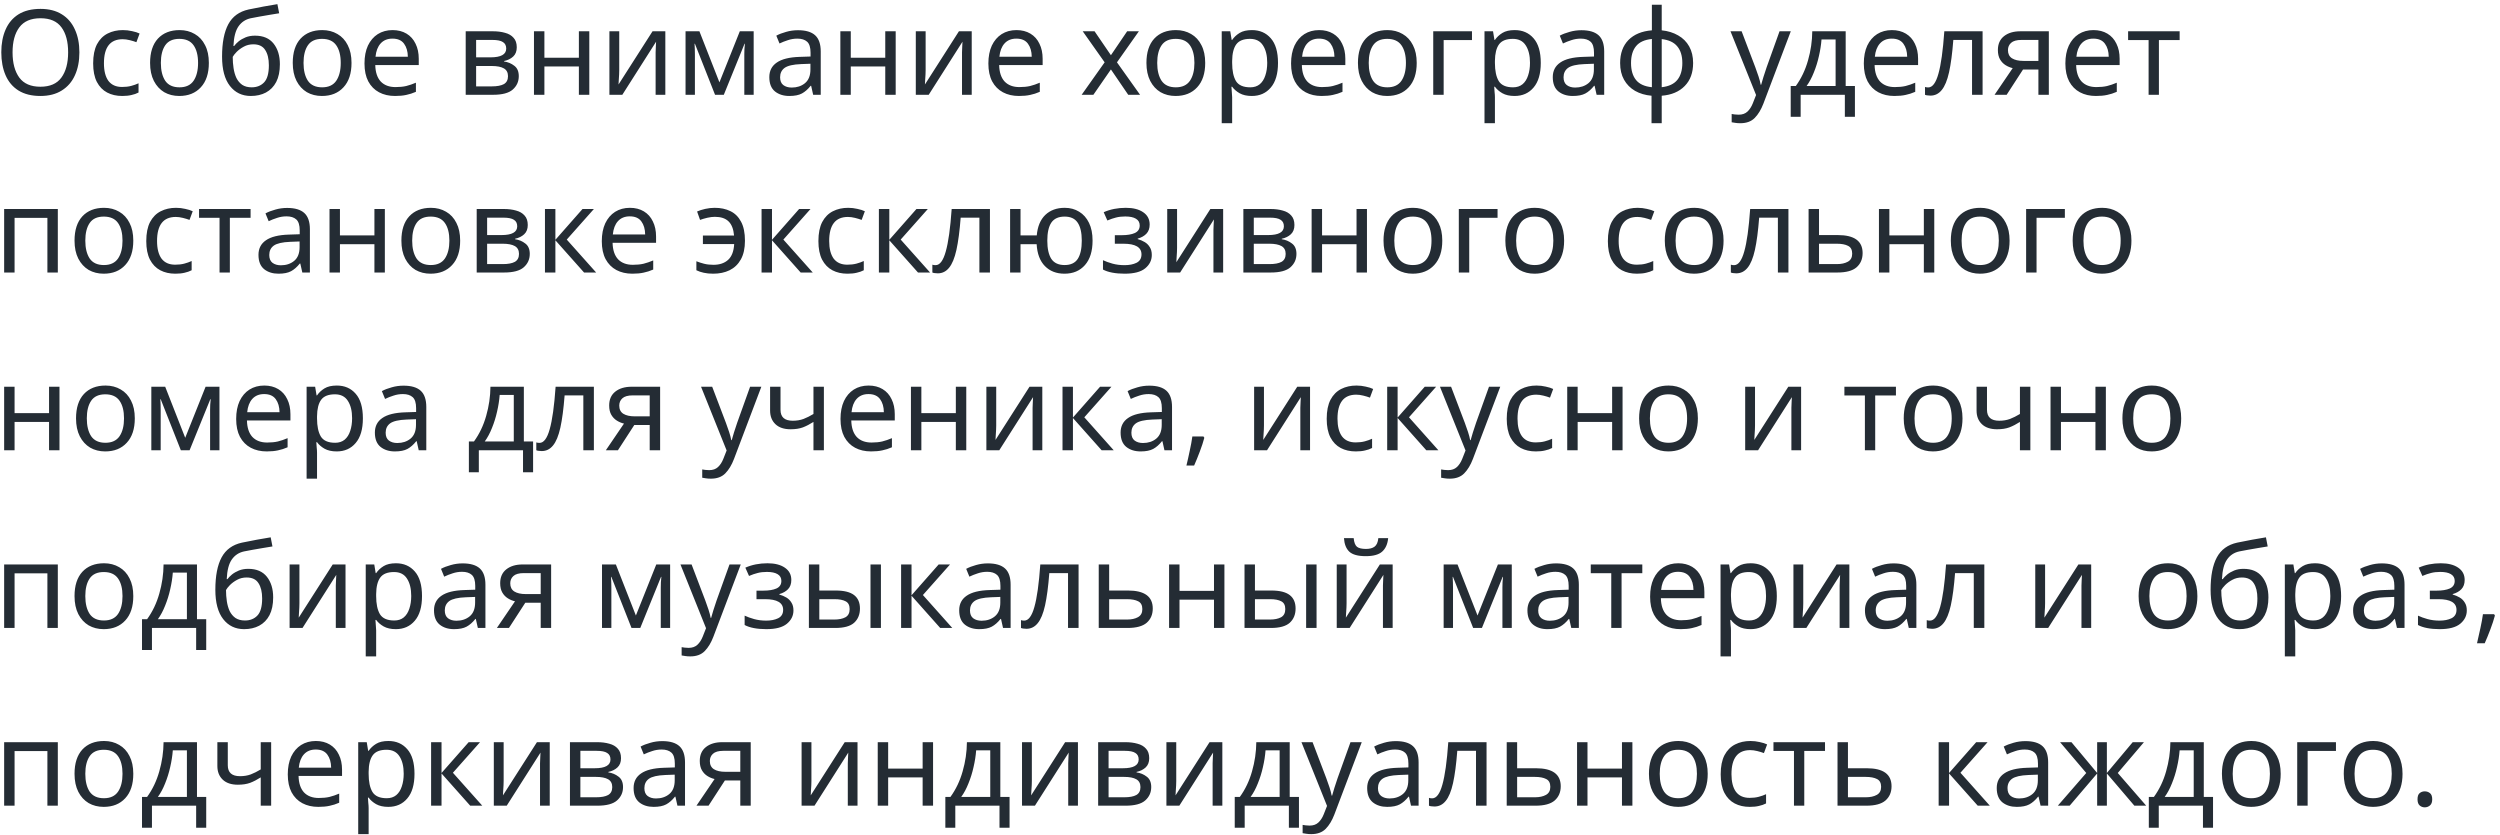 <?xml version="1.0" encoding="UTF-8"?> <svg xmlns="http://www.w3.org/2000/svg" width="422" height="141" viewBox="0 0 422 141" fill="none"> <path d="M13.4 8.84C13.4 10.32 13.147 11.613 12.64 12.72C12.147 13.813 11.407 14.667 10.42 15.28C9.447 15.893 8.247 16.2 6.82 16.2C5.34 16.2 4.107 15.893 3.12 15.28C2.147 14.667 1.42 13.807 0.94 12.7C0.46 11.593 0.22 10.3 0.22 8.82C0.22 7.367 0.46 6.093 0.94 5C1.42 3.893 2.147 3.033 3.12 2.42C4.107 1.807 5.347 1.5 6.84 1.5C8.267 1.5 9.467 1.807 10.44 2.42C11.413 3.02 12.147 3.873 12.64 4.98C13.147 6.073 13.4 7.36 13.4 8.84ZM2.12 8.84C2.12 10.64 2.5 12.06 3.26 13.1C4.02 14.127 5.207 14.64 6.82 14.64C8.433 14.64 9.613 14.127 10.36 13.1C11.12 12.06 11.5 10.64 11.5 8.84C11.5 7.04 11.127 5.633 10.38 4.62C9.633 3.593 8.453 3.08 6.84 3.08C5.213 3.08 4.02 3.593 3.26 4.62C2.5 5.633 2.12 7.04 2.12 8.84ZM20.625 16.2C19.665 16.2 18.818 16.007 18.085 15.62C17.352 15.233 16.772 14.633 16.345 13.82C15.932 13.007 15.725 11.967 15.725 10.7C15.725 9.38 15.938 8.307 16.365 7.48C16.805 6.653 17.405 6.047 18.165 5.66C18.925 5.273 19.785 5.08 20.745 5.08C21.278 5.08 21.798 5.14 22.305 5.26C22.825 5.367 23.245 5.5 23.565 5.66L23.025 7.12C22.705 7 22.332 6.887 21.905 6.78C21.478 6.673 21.078 6.62 20.705 6.62C18.598 6.62 17.545 7.973 17.545 10.68C17.545 11.973 17.798 12.967 18.305 13.66C18.825 14.34 19.592 14.68 20.605 14.68C21.178 14.68 21.692 14.62 22.145 14.5C22.598 14.38 23.012 14.233 23.385 14.06V15.62C23.025 15.807 22.625 15.947 22.185 16.04C21.758 16.147 21.238 16.2 20.625 16.2ZM35.254 10.62C35.254 12.393 34.801 13.767 33.894 14.74C33.001 15.713 31.788 16.2 30.254 16.2C29.308 16.2 28.461 15.987 27.714 15.56C26.981 15.12 26.401 14.487 25.974 13.66C25.548 12.82 25.334 11.807 25.334 10.62C25.334 8.847 25.774 7.48 26.654 6.52C27.548 5.56 28.768 5.08 30.314 5.08C31.274 5.08 32.128 5.3 32.874 5.74C33.621 6.167 34.201 6.793 34.614 7.62C35.041 8.433 35.254 9.433 35.254 10.62ZM27.154 10.62C27.154 11.887 27.401 12.893 27.894 13.64C28.401 14.373 29.201 14.74 30.294 14.74C31.374 14.74 32.168 14.373 32.674 13.64C33.181 12.893 33.434 11.887 33.434 10.62C33.434 9.353 33.181 8.36 32.674 7.64C32.168 6.92 31.368 6.56 30.274 6.56C29.181 6.56 28.388 6.92 27.894 7.64C27.401 8.36 27.154 9.353 27.154 10.62ZM37.484 9.56C37.484 7.213 37.837 5.387 38.544 4.08C39.25 2.773 40.39 1.947 41.964 1.6C42.83 1.413 43.677 1.247 44.504 1.1C45.33 0.953 46.104 0.82 46.824 0.7L47.124 2.24C46.657 2.32 46.13 2.407 45.544 2.5C44.957 2.593 44.377 2.693 43.804 2.8C43.23 2.907 42.737 3 42.324 3.08C41.457 3.267 40.77 3.72 40.264 4.44C39.757 5.16 39.47 6.267 39.404 7.76H39.524C39.71 7.507 39.964 7.247 40.284 6.98C40.617 6.713 41.01 6.487 41.464 6.3C41.93 6.113 42.457 6.02 43.044 6.02C44.43 6.02 45.477 6.467 46.184 7.36C46.89 8.253 47.244 9.413 47.244 10.84C47.244 12.04 47.037 13.04 46.624 13.84C46.21 14.627 45.63 15.22 44.884 15.62C44.15 16.007 43.304 16.2 42.344 16.2C40.864 16.2 39.684 15.633 38.804 14.5C37.924 13.367 37.484 11.72 37.484 9.56ZM42.484 14.74C43.35 14.74 44.05 14.46 44.584 13.9C45.117 13.34 45.384 12.38 45.384 11.02C45.384 9.927 45.177 9.067 44.764 8.44C44.364 7.8 43.697 7.48 42.764 7.48C42.164 7.48 41.624 7.613 41.144 7.88C40.677 8.133 40.277 8.427 39.944 8.76C39.624 9.093 39.404 9.373 39.284 9.6C39.284 10.253 39.33 10.887 39.424 11.5C39.517 12.113 39.677 12.667 39.904 13.16C40.144 13.64 40.47 14.027 40.884 14.32C41.31 14.6 41.844 14.74 42.484 14.74ZM59.336 10.62C59.336 12.393 58.883 13.767 57.976 14.74C57.083 15.713 55.87 16.2 54.336 16.2C53.39 16.2 52.543 15.987 51.796 15.56C51.063 15.12 50.483 14.487 50.056 13.66C49.63 12.82 49.416 11.807 49.416 10.62C49.416 8.847 49.856 7.48 50.736 6.52C51.63 5.56 52.85 5.08 54.396 5.08C55.356 5.08 56.21 5.3 56.956 5.74C57.703 6.167 58.283 6.793 58.696 7.62C59.123 8.433 59.336 9.433 59.336 10.62ZM51.236 10.62C51.236 11.887 51.483 12.893 51.976 13.64C52.483 14.373 53.283 14.74 54.376 14.74C55.456 14.74 56.25 14.373 56.756 13.64C57.263 12.893 57.516 11.887 57.516 10.62C57.516 9.353 57.263 8.36 56.756 7.64C56.25 6.92 55.45 6.56 54.356 6.56C53.263 6.56 52.47 6.92 51.976 7.64C51.483 8.36 51.236 9.353 51.236 10.62ZM66.266 5.08C67.172 5.08 67.959 5.28 68.626 5.68C69.292 6.08 69.799 6.647 70.146 7.38C70.506 8.1 70.686 8.947 70.686 9.92V10.98H63.346C63.372 12.193 63.679 13.12 64.266 13.76C64.866 14.387 65.699 14.7 66.766 14.7C67.446 14.7 68.046 14.64 68.566 14.52C69.099 14.387 69.646 14.2 70.206 13.96V15.5C69.659 15.74 69.119 15.913 68.586 16.02C68.052 16.14 67.419 16.2 66.686 16.2C65.659 16.2 64.759 15.993 63.986 15.58C63.212 15.167 62.606 14.553 62.166 13.74C61.739 12.927 61.526 11.92 61.526 10.72C61.526 9.547 61.719 8.54 62.106 7.7C62.506 6.86 63.059 6.213 63.766 5.76C64.486 5.307 65.319 5.08 66.266 5.08ZM66.246 6.52C65.406 6.52 64.739 6.793 64.246 7.34C63.766 7.873 63.479 8.62 63.386 9.58H68.846C68.832 8.673 68.619 7.94 68.206 7.38C67.792 6.807 67.139 6.52 66.246 6.52ZM87.23 7.98C87.23 8.647 87.03 9.167 86.63 9.54C86.23 9.913 85.717 10.167 85.09 10.3V10.38C85.743 10.473 86.317 10.713 86.81 11.1C87.317 11.473 87.57 12.06 87.57 12.86C87.57 13.767 87.23 14.52 86.55 15.12C85.883 15.707 84.777 16 83.23 16H78.61V5.28H83.21C83.97 5.28 84.65 5.367 85.25 5.54C85.864 5.7 86.344 5.98 86.69 6.38C87.05 6.767 87.23 7.3 87.23 7.98ZM85.45 8.2C85.45 7.693 85.263 7.327 84.89 7.1C84.53 6.86 83.937 6.74 83.11 6.74H80.37V9.68H82.79C84.564 9.68 85.45 9.187 85.45 8.2ZM85.75 12.86C85.75 12.247 85.517 11.807 85.05 11.54C84.584 11.273 83.897 11.14 82.99 11.14H80.37V14.58H83.03C83.91 14.58 84.584 14.453 85.05 14.2C85.517 13.933 85.75 13.487 85.75 12.86ZM91.894 5.28V9.74H97.714V5.28H99.474V16H97.714V11.22H91.894V16H90.134V5.28H91.894ZM104.528 5.28V11.82C104.528 11.993 104.521 12.24 104.508 12.56C104.495 12.867 104.475 13.187 104.448 13.52C104.435 13.84 104.421 14.087 104.408 14.26L110.148 5.28H112.308V16H110.668V9.68C110.668 9.467 110.668 9.187 110.668 8.84C110.681 8.493 110.695 8.153 110.708 7.82C110.721 7.473 110.735 7.213 110.748 7.04L105.048 16H102.868V5.28H104.528ZM127.22 5.28V16H125.64V9.16C125.64 8.88 125.646 8.593 125.66 8.3C125.686 7.993 125.713 7.687 125.74 7.38H125.68L122.18 16H120.7L117.3 7.38H117.24C117.28 7.98 117.3 8.593 117.3 9.22V16H115.72V5.28H118.06L121.44 13.9L124.88 5.28H127.22ZM134.701 5.1C136.008 5.1 136.975 5.387 137.601 5.96C138.228 6.533 138.541 7.447 138.541 8.7V16H137.261L136.921 14.48H136.841C136.375 15.067 135.881 15.5 135.361 15.78C134.841 16.06 134.135 16.2 133.241 16.2C132.268 16.2 131.461 15.947 130.821 15.44C130.181 14.92 129.861 14.113 129.861 13.02C129.861 11.953 130.281 11.133 131.121 10.56C131.961 9.973 133.255 9.653 135.001 9.6L136.821 9.54V8.9C136.821 8.007 136.628 7.387 136.241 7.04C135.855 6.693 135.308 6.52 134.601 6.52C134.041 6.52 133.508 6.607 133.001 6.78C132.495 6.94 132.021 7.127 131.581 7.34L131.041 6.02C131.508 5.767 132.061 5.553 132.701 5.38C133.341 5.193 134.008 5.1 134.701 5.1ZM136.801 10.76L135.221 10.82C133.888 10.873 132.961 11.087 132.441 11.46C131.935 11.833 131.681 12.36 131.681 13.04C131.681 13.64 131.861 14.08 132.221 14.36C132.595 14.64 133.068 14.78 133.641 14.78C134.535 14.78 135.281 14.533 135.881 14.04C136.495 13.533 136.801 12.76 136.801 11.72V10.76ZM143.612 5.28V9.74H149.432V5.28H151.192V16H149.432V11.22H143.612V16H141.852V5.28H143.612ZM156.247 5.28V11.82C156.247 11.993 156.24 12.24 156.227 12.56C156.213 12.867 156.193 13.187 156.167 13.52C156.153 13.84 156.14 14.087 156.127 14.26L161.867 5.28H164.027V16H162.387V9.68C162.387 9.467 162.387 9.187 162.387 8.84C162.4 8.493 162.413 8.153 162.427 7.82C162.44 7.473 162.453 7.213 162.467 7.04L156.767 16H154.587V5.28H156.247ZM171.578 5.08C172.485 5.08 173.272 5.28 173.938 5.68C174.605 6.08 175.112 6.647 175.458 7.38C175.818 8.1 175.998 8.947 175.998 9.92V10.98H168.658C168.685 12.193 168.992 13.12 169.578 13.76C170.178 14.387 171.012 14.7 172.078 14.7C172.758 14.7 173.358 14.64 173.878 14.52C174.412 14.387 174.958 14.2 175.518 13.96V15.5C174.972 15.74 174.432 15.913 173.898 16.02C173.365 16.14 172.732 16.2 171.998 16.2C170.972 16.2 170.072 15.993 169.298 15.58C168.525 15.167 167.918 14.553 167.478 13.74C167.052 12.927 166.838 11.92 166.838 10.72C166.838 9.547 167.032 8.54 167.418 7.7C167.818 6.86 168.372 6.213 169.078 5.76C169.798 5.307 170.632 5.08 171.578 5.08ZM171.558 6.52C170.718 6.52 170.052 6.793 169.558 7.34C169.078 7.873 168.792 8.62 168.698 9.58H174.158C174.145 8.673 173.932 7.94 173.518 7.38C173.105 6.807 172.452 6.52 171.558 6.52ZM186.463 10.52L182.763 5.28H184.763L187.523 9.32L190.263 5.28H192.243L188.543 10.52L192.443 16H190.443L187.523 11.72L184.563 16H182.583L186.463 10.52ZM203.438 10.62C203.438 12.393 202.985 13.767 202.078 14.74C201.185 15.713 199.971 16.2 198.438 16.2C197.491 16.2 196.645 15.987 195.898 15.56C195.165 15.12 194.585 14.487 194.158 13.66C193.731 12.82 193.518 11.807 193.518 10.62C193.518 8.847 193.958 7.48 194.838 6.52C195.731 5.56 196.951 5.08 198.498 5.08C199.458 5.08 200.311 5.3 201.058 5.74C201.805 6.167 202.385 6.793 202.798 7.62C203.225 8.433 203.438 9.433 203.438 10.62ZM195.338 10.62C195.338 11.887 195.585 12.893 196.078 13.64C196.585 14.373 197.385 14.74 198.478 14.74C199.558 14.74 200.351 14.373 200.858 13.64C201.365 12.893 201.618 11.887 201.618 10.62C201.618 9.353 201.365 8.36 200.858 7.64C200.351 6.92 199.551 6.56 198.458 6.56C197.365 6.56 196.571 6.92 196.078 7.64C195.585 8.36 195.338 9.353 195.338 10.62ZM211.327 5.08C212.647 5.08 213.707 5.54 214.507 6.46C215.321 7.38 215.727 8.767 215.727 10.62C215.727 12.447 215.321 13.833 214.507 14.78C213.707 15.727 212.641 16.2 211.307 16.2C210.481 16.2 209.794 16.047 209.247 15.74C208.714 15.433 208.294 15.067 207.987 14.64H207.867C207.881 14.867 207.901 15.153 207.927 15.5C207.967 15.847 207.987 16.147 207.987 16.4V20.8H206.227V5.28H207.667L207.907 6.74H207.987C208.307 6.273 208.727 5.88 209.247 5.56C209.767 5.24 210.461 5.08 211.327 5.08ZM211.007 6.56C209.914 6.56 209.141 6.867 208.687 7.48C208.234 8.093 208.001 9.027 207.987 10.28V10.62C207.987 11.94 208.201 12.96 208.627 13.68C209.067 14.387 209.874 14.74 211.047 14.74C211.687 14.74 212.221 14.567 212.647 14.22C213.074 13.86 213.387 13.367 213.587 12.74C213.801 12.113 213.907 11.4 213.907 10.6C213.907 9.373 213.667 8.393 213.187 7.66C212.721 6.927 211.994 6.56 211.007 6.56ZM222.672 5.08C223.579 5.08 224.365 5.28 225.032 5.68C225.699 6.08 226.205 6.647 226.552 7.38C226.912 8.1 227.092 8.947 227.092 9.92V10.98H219.752C219.779 12.193 220.085 13.12 220.672 13.76C221.272 14.387 222.105 14.7 223.172 14.7C223.852 14.7 224.452 14.64 224.972 14.52C225.505 14.387 226.052 14.2 226.612 13.96V15.5C226.065 15.74 225.525 15.913 224.992 16.02C224.459 16.14 223.825 16.2 223.092 16.2C222.065 16.2 221.165 15.993 220.392 15.58C219.619 15.167 219.012 14.553 218.572 13.74C218.145 12.927 217.932 11.92 217.932 10.72C217.932 9.547 218.125 8.54 218.512 7.7C218.912 6.86 219.465 6.213 220.172 5.76C220.892 5.307 221.725 5.08 222.672 5.08ZM222.652 6.52C221.812 6.52 221.145 6.793 220.652 7.34C220.172 7.873 219.885 8.62 219.792 9.58H225.252C225.239 8.673 225.025 7.94 224.612 7.38C224.199 6.807 223.545 6.52 222.652 6.52ZM239.141 10.62C239.141 12.393 238.688 13.767 237.781 14.74C236.888 15.713 235.674 16.2 234.141 16.2C233.194 16.2 232.348 15.987 231.601 15.56C230.868 15.12 230.288 14.487 229.861 13.66C229.434 12.82 229.221 11.807 229.221 10.62C229.221 8.847 229.661 7.48 230.541 6.52C231.434 5.56 232.654 5.08 234.201 5.08C235.161 5.08 236.014 5.3 236.761 5.74C237.508 6.167 238.088 6.793 238.501 7.62C238.928 8.433 239.141 9.433 239.141 10.62ZM231.041 10.62C231.041 11.887 231.288 12.893 231.781 13.64C232.288 14.373 233.088 14.74 234.181 14.74C235.261 14.74 236.054 14.373 236.561 13.64C237.068 12.893 237.321 11.887 237.321 10.62C237.321 9.353 237.068 8.36 236.561 7.64C236.054 6.92 235.254 6.56 234.161 6.56C233.068 6.56 232.274 6.92 231.781 7.64C231.288 8.36 231.041 9.353 231.041 10.62ZM248.47 5.28V6.76H243.69V16H241.93V5.28H248.47ZM255.683 5.08C257.003 5.08 258.063 5.54 258.863 6.46C259.676 7.38 260.083 8.767 260.083 10.62C260.083 12.447 259.676 13.833 258.863 14.78C258.063 15.727 256.996 16.2 255.663 16.2C254.836 16.2 254.149 16.047 253.603 15.74C253.069 15.433 252.649 15.067 252.343 14.64H252.223C252.236 14.867 252.256 15.153 252.283 15.5C252.323 15.847 252.343 16.147 252.343 16.4V20.8H250.583V5.28H252.023L252.263 6.74H252.343C252.663 6.273 253.083 5.88 253.603 5.56C254.123 5.24 254.816 5.08 255.683 5.08ZM255.363 6.56C254.269 6.56 253.496 6.867 253.043 7.48C252.589 8.093 252.356 9.027 252.343 10.28V10.62C252.343 11.94 252.556 12.96 252.983 13.68C253.423 14.387 254.229 14.74 255.403 14.74C256.043 14.74 256.576 14.567 257.003 14.22C257.429 13.86 257.743 13.367 257.943 12.74C258.156 12.113 258.263 11.4 258.263 10.6C258.263 9.373 258.023 8.393 257.543 7.66C257.076 6.927 256.349 6.56 255.363 6.56ZM266.948 5.1C268.254 5.1 269.221 5.387 269.848 5.96C270.474 6.533 270.788 7.447 270.788 8.7V16H269.508L269.168 14.48H269.088C268.621 15.067 268.128 15.5 267.608 15.78C267.088 16.06 266.381 16.2 265.488 16.2C264.514 16.2 263.708 15.947 263.068 15.44C262.428 14.92 262.108 14.113 262.108 13.02C262.108 11.953 262.528 11.133 263.368 10.56C264.208 9.973 265.501 9.653 267.248 9.6L269.068 9.54V8.9C269.068 8.007 268.874 7.387 268.488 7.04C268.101 6.693 267.554 6.52 266.848 6.52C266.288 6.52 265.754 6.607 265.248 6.78C264.741 6.94 264.268 7.127 263.827 7.34L263.288 6.02C263.754 5.767 264.308 5.553 264.948 5.38C265.588 5.193 266.254 5.1 266.948 5.1ZM269.048 10.76L267.468 10.82C266.134 10.873 265.208 11.087 264.688 11.46C264.181 11.833 263.928 12.36 263.928 13.04C263.928 13.64 264.108 14.08 264.468 14.36C264.841 14.64 265.314 14.78 265.888 14.78C266.781 14.78 267.528 14.533 268.128 14.04C268.741 13.533 269.048 12.76 269.048 11.72V10.76ZM280.498 0.8V5.12C281.552 5.227 282.478 5.513 283.278 5.98C284.078 6.433 284.698 7.053 285.138 7.84C285.578 8.627 285.798 9.56 285.798 10.64C285.798 12.267 285.325 13.56 284.378 14.52C283.445 15.48 282.152 16.027 280.498 16.16V20.8H278.778V16.16C277.725 16.067 276.798 15.793 275.998 15.34C275.198 14.873 274.578 14.247 274.138 13.46C273.698 12.673 273.478 11.733 273.478 10.64C273.478 9.013 273.945 7.72 274.878 6.76C275.825 5.8 277.145 5.253 278.838 5.12V0.8H280.498ZM278.838 6.58C277.612 6.7 276.718 7.107 276.158 7.8C275.598 8.48 275.318 9.427 275.318 10.64C275.318 11.853 275.598 12.807 276.158 13.5C276.718 14.193 277.612 14.6 278.838 14.72V6.58ZM280.498 6.6V14.72C281.698 14.587 282.578 14.173 283.138 13.48C283.698 12.787 283.978 11.84 283.978 10.64C283.978 9.44 283.692 8.5 283.118 7.82C282.558 7.14 281.685 6.733 280.498 6.6ZM292.106 5.28H293.986L296.306 11.38C296.506 11.927 296.686 12.44 296.846 12.92C297.006 13.4 297.126 13.86 297.206 14.3H297.286C297.366 13.967 297.493 13.533 297.666 13C297.839 12.453 298.019 11.907 298.206 11.36L300.386 5.28H302.286L297.666 17.48C297.279 18.493 296.793 19.3 296.206 19.9C295.619 20.5 294.806 20.8 293.766 20.8C293.446 20.8 293.166 20.78 292.926 20.74C292.686 20.713 292.479 20.68 292.306 20.64V19.24C292.453 19.267 292.626 19.293 292.826 19.32C293.039 19.347 293.259 19.36 293.486 19.36C294.099 19.36 294.593 19.187 294.966 18.84C295.339 18.493 295.639 18.033 295.866 17.46L296.426 16.04L292.106 5.28ZM311.551 5.28V14.52H313.111V19.72H311.411V16H303.951V19.72H302.271V14.52H303.131C304.051 13.253 304.737 11.813 305.191 10.2C305.657 8.573 305.897 6.933 305.911 5.28H311.551ZM309.851 6.66H307.471C307.404 7.567 307.257 8.507 307.031 9.48C306.817 10.44 306.531 11.36 306.171 12.24C305.824 13.12 305.417 13.88 304.951 14.52H309.851V6.66ZM319.352 5.08C320.258 5.08 321.045 5.28 321.712 5.68C322.378 6.08 322.885 6.647 323.232 7.38C323.592 8.1 323.772 8.947 323.772 9.92V10.98H316.432C316.458 12.193 316.765 13.12 317.352 13.76C317.952 14.387 318.785 14.7 319.852 14.7C320.532 14.7 321.132 14.64 321.652 14.52C322.185 14.387 322.732 14.2 323.292 13.96V15.5C322.745 15.74 322.205 15.913 321.672 16.02C321.138 16.14 320.505 16.2 319.772 16.2C318.745 16.2 317.845 15.993 317.072 15.58C316.298 15.167 315.692 14.553 315.252 13.74C314.825 12.927 314.612 11.92 314.612 10.72C314.612 9.547 314.805 8.54 315.192 7.7C315.592 6.86 316.145 6.213 316.852 5.76C317.572 5.307 318.405 5.08 319.352 5.08ZM319.332 6.52C318.492 6.52 317.825 6.793 317.332 7.34C316.852 7.873 316.565 8.62 316.472 9.58H321.932C321.918 8.673 321.705 7.94 321.292 7.38C320.878 6.807 320.225 6.52 319.332 6.52ZM334.661 16H332.881V6.74H329.721C329.547 8.993 329.307 10.813 329.001 12.2C328.694 13.573 328.281 14.573 327.761 15.2C327.254 15.827 326.621 16.14 325.861 16.14C325.687 16.14 325.514 16.127 325.341 16.1C325.181 16.087 325.047 16.053 324.941 16V14.68C325.021 14.707 325.107 14.727 325.201 14.74C325.294 14.753 325.387 14.76 325.481 14.76C326.201 14.76 326.774 13.993 327.201 12.46C327.641 10.927 327.974 8.533 328.201 5.28H334.661V16ZM338.723 16H336.683L339.743 11.5C339.33 11.407 338.93 11.24 338.543 11C338.157 10.76 337.843 10.433 337.603 10.02C337.363 9.607 337.243 9.08 337.243 8.44C337.243 7.427 337.59 6.647 338.283 6.1C338.977 5.553 339.897 5.28 341.043 5.28H345.843V16H344.083V11.74H341.483L338.723 16ZM338.943 8.46C338.943 9.087 339.17 9.547 339.623 9.84C340.09 10.133 340.737 10.28 341.563 10.28H344.083V6.74H341.223C340.41 6.74 339.823 6.907 339.463 7.24C339.117 7.56 338.943 7.967 338.943 8.46ZM353.375 5.08C354.282 5.08 355.068 5.28 355.735 5.68C356.402 6.08 356.908 6.647 357.255 7.38C357.615 8.1 357.795 8.947 357.795 9.92V10.98H350.455C350.482 12.193 350.788 13.12 351.375 13.76C351.975 14.387 352.808 14.7 353.875 14.7C354.555 14.7 355.155 14.64 355.675 14.52C356.208 14.387 356.755 14.2 357.315 13.96V15.5C356.768 15.74 356.228 15.913 355.695 16.02C355.162 16.14 354.528 16.2 353.795 16.2C352.768 16.2 351.868 15.993 351.095 15.58C350.322 15.167 349.715 14.553 349.275 13.74C348.848 12.927 348.635 11.92 348.635 10.72C348.635 9.547 348.828 8.54 349.215 7.7C349.615 6.86 350.168 6.213 350.875 5.76C351.595 5.307 352.428 5.08 353.375 5.08ZM353.355 6.52C352.515 6.52 351.848 6.793 351.355 7.34C350.875 7.873 350.588 8.62 350.495 9.58H355.955C355.942 8.673 355.728 7.94 355.315 7.38C354.902 6.807 354.248 6.52 353.355 6.52ZM367.924 6.76H364.424V16H362.684V6.76H359.224V5.28H367.924V6.76ZM9.76 35.28V46H8V36.78H2.46V46H0.7V35.28H9.76ZM22.5 40.62C22.5 42.393 22.047 43.767 21.14 44.74C20.247 45.713 19.034 46.2 17.5 46.2C16.554 46.2 15.707 45.987 14.96 45.56C14.227 45.12 13.647 44.487 13.22 43.66C12.794 42.82 12.581 41.807 12.581 40.62C12.581 38.847 13.021 37.48 13.9 36.52C14.794 35.56 16.014 35.08 17.561 35.08C18.52 35.08 19.374 35.3 20.12 35.74C20.867 36.167 21.447 36.793 21.86 37.62C22.287 38.433 22.5 39.433 22.5 40.62ZM14.4 40.62C14.4 41.887 14.647 42.893 15.14 43.64C15.647 44.373 16.447 44.74 17.541 44.74C18.62 44.74 19.414 44.373 19.921 43.64C20.427 42.893 20.68 41.887 20.68 40.62C20.68 39.353 20.427 38.36 19.921 37.64C19.414 36.92 18.614 36.56 17.52 36.56C16.427 36.56 15.634 36.92 15.14 37.64C14.647 38.36 14.4 39.353 14.4 40.62ZM29.59 46.2C28.63 46.2 27.783 46.007 27.05 45.62C26.317 45.233 25.736 44.633 25.31 43.82C24.896 43.007 24.69 41.967 24.69 40.7C24.69 39.38 24.903 38.307 25.33 37.48C25.77 36.653 26.37 36.047 27.13 35.66C27.89 35.273 28.75 35.08 29.71 35.08C30.243 35.08 30.763 35.14 31.27 35.26C31.79 35.367 32.21 35.5 32.53 35.66L31.99 37.12C31.67 37 31.297 36.887 30.87 36.78C30.443 36.673 30.043 36.62 29.67 36.62C27.563 36.62 26.51 37.973 26.51 40.68C26.51 41.973 26.763 42.967 27.27 43.66C27.79 44.34 28.556 44.68 29.57 44.68C30.143 44.68 30.657 44.62 31.11 44.5C31.563 44.38 31.977 44.233 32.35 44.06V45.62C31.99 45.807 31.59 45.947 31.15 46.04C30.723 46.147 30.203 46.2 29.59 46.2ZM42.299 36.76H38.799V46H37.059V36.76H33.599V35.28H42.299V36.76ZM48.471 35.1C49.778 35.1 50.744 35.387 51.371 35.96C51.998 36.533 52.311 37.447 52.311 38.7V46H51.031L50.691 44.48H50.611C50.144 45.067 49.651 45.5 49.131 45.78C48.611 46.06 47.904 46.2 47.011 46.2C46.038 46.2 45.231 45.947 44.591 45.44C43.951 44.92 43.631 44.113 43.631 43.02C43.631 41.953 44.051 41.133 44.891 40.56C45.731 39.973 47.024 39.653 48.771 39.6L50.591 39.54V38.9C50.591 38.007 50.398 37.387 50.011 37.04C49.624 36.693 49.078 36.52 48.371 36.52C47.811 36.52 47.278 36.607 46.771 36.78C46.264 36.94 45.791 37.127 45.351 37.34L44.811 36.02C45.278 35.767 45.831 35.553 46.471 35.38C47.111 35.193 47.778 35.1 48.471 35.1ZM50.571 40.76L48.991 40.82C47.658 40.873 46.731 41.087 46.211 41.46C45.704 41.833 45.451 42.36 45.451 43.04C45.451 43.64 45.631 44.08 45.991 44.36C46.364 44.64 46.838 44.78 47.411 44.78C48.304 44.78 49.051 44.533 49.651 44.04C50.264 43.533 50.571 42.76 50.571 41.72V40.76ZM57.382 35.28V39.74H63.202V35.28H64.962V46H63.202V41.22H57.382V46H55.622V35.28H57.382ZM77.676 40.62C77.676 42.393 77.223 43.767 76.316 44.74C75.423 45.713 74.21 46.2 72.676 46.2C71.73 46.2 70.883 45.987 70.136 45.56C69.403 45.12 68.823 44.487 68.396 43.66C67.97 42.82 67.756 41.807 67.756 40.62C67.756 38.847 68.196 37.48 69.076 36.52C69.97 35.56 71.19 35.08 72.736 35.08C73.696 35.08 74.55 35.3 75.296 35.74C76.043 36.167 76.623 36.793 77.036 37.62C77.463 38.433 77.676 39.433 77.676 40.62ZM69.576 40.62C69.576 41.887 69.823 42.893 70.316 43.64C70.823 44.373 71.623 44.74 72.716 44.74C73.796 44.74 74.59 44.373 75.096 43.64C75.603 42.893 75.856 41.887 75.856 40.62C75.856 39.353 75.603 38.36 75.096 37.64C74.59 36.92 73.79 36.56 72.696 36.56C71.603 36.56 70.81 36.92 70.316 37.64C69.823 38.36 69.576 39.353 69.576 40.62ZM89.086 37.98C89.086 38.647 88.886 39.167 88.486 39.54C88.086 39.913 87.572 40.167 86.946 40.3V40.38C87.599 40.473 88.172 40.713 88.666 41.1C89.172 41.473 89.426 42.06 89.426 42.86C89.426 43.767 89.086 44.52 88.406 45.12C87.739 45.707 86.632 46 85.086 46H80.466V35.28H85.066C85.826 35.28 86.506 35.367 87.106 35.54C87.719 35.7 88.199 35.98 88.546 36.38C88.906 36.767 89.086 37.3 89.086 37.98ZM87.306 38.2C87.306 37.693 87.119 37.327 86.746 37.1C86.386 36.86 85.792 36.74 84.966 36.74H82.226V39.68H84.646C86.419 39.68 87.306 39.187 87.306 38.2ZM87.606 42.86C87.606 42.247 87.372 41.807 86.906 41.54C86.439 41.273 85.752 41.14 84.846 41.14H82.226V44.58H84.886C85.766 44.58 86.439 44.453 86.906 44.2C87.372 43.933 87.606 43.487 87.606 42.86ZM98.329 35.28H100.249L95.669 40.44L100.629 46H98.589L93.749 40.56V46H91.989V35.28H93.749V40.48L98.329 35.28ZM106.324 35.08C107.231 35.08 108.018 35.28 108.684 35.68C109.351 36.08 109.858 36.647 110.204 37.38C110.564 38.1 110.744 38.947 110.744 39.92V40.98H103.404C103.431 42.193 103.738 43.12 104.324 43.76C104.924 44.387 105.758 44.7 106.824 44.7C107.504 44.7 108.104 44.64 108.624 44.52C109.158 44.387 109.704 44.2 110.264 43.96V45.5C109.718 45.74 109.178 45.913 108.644 46.02C108.111 46.14 107.478 46.2 106.744 46.2C105.718 46.2 104.818 45.993 104.044 45.58C103.271 45.167 102.664 44.553 102.224 43.74C101.798 42.927 101.584 41.92 101.584 40.72C101.584 39.547 101.778 38.54 102.164 37.7C102.564 36.86 103.118 36.213 103.824 35.76C104.544 35.307 105.378 35.08 106.324 35.08ZM106.304 36.52C105.464 36.52 104.798 36.793 104.304 37.34C103.824 37.873 103.538 38.62 103.444 39.58H108.904C108.891 38.673 108.678 37.94 108.264 37.38C107.851 36.807 107.198 36.52 106.304 36.52ZM120.389 46.2C119.775 46.2 119.242 46.147 118.789 46.04C118.349 45.947 117.935 45.807 117.549 45.62V44.1C117.949 44.26 118.382 44.4 118.849 44.52C119.315 44.64 119.842 44.7 120.429 44.7C121.469 44.7 122.295 44.42 122.909 43.86C123.522 43.3 123.862 42.413 123.929 41.2H118.649V39.76H123.909C123.815 38.667 123.502 37.867 122.969 37.36C122.449 36.853 121.682 36.6 120.669 36.6C120.282 36.6 119.855 36.653 119.389 36.76C118.935 36.867 118.529 36.987 118.169 37.12L117.669 35.7C118.055 35.527 118.515 35.38 119.049 35.26C119.582 35.14 120.115 35.08 120.649 35.08C121.649 35.08 122.529 35.267 123.289 35.64C124.062 36.013 124.662 36.607 125.089 37.42C125.529 38.233 125.749 39.307 125.749 40.64C125.749 41.92 125.515 42.973 125.049 43.8C124.595 44.613 123.962 45.22 123.149 45.62C122.349 46.007 121.429 46.2 120.389 46.2ZM134.892 35.28H136.812L132.232 40.44L137.192 46H135.152L130.312 40.56V46H128.552V35.28H130.312V40.48L134.892 35.28ZM143.047 46.2C142.087 46.2 141.24 46.007 140.507 45.62C139.774 45.233 139.194 44.633 138.767 43.82C138.354 43.007 138.147 41.967 138.147 40.7C138.147 39.38 138.36 38.307 138.787 37.48C139.227 36.653 139.827 36.047 140.587 35.66C141.347 35.273 142.207 35.08 143.167 35.08C143.7 35.08 144.22 35.14 144.727 35.26C145.247 35.367 145.667 35.5 145.987 35.66L145.447 37.12C145.127 37 144.754 36.887 144.327 36.78C143.9 36.673 143.5 36.62 143.127 36.62C141.02 36.62 139.967 37.973 139.967 40.68C139.967 41.973 140.22 42.967 140.727 43.66C141.247 44.34 142.014 44.68 143.027 44.68C143.6 44.68 144.114 44.62 144.567 44.5C145.02 44.38 145.434 44.233 145.807 44.06V45.62C145.447 45.807 145.047 45.947 144.607 46.04C144.18 46.147 143.66 46.2 143.047 46.2ZM154.696 35.28H156.616L152.036 40.44L156.996 46H154.956L150.116 40.56V46H148.356V35.28H150.116V40.48L154.696 35.28ZM167.102 46H165.322V36.74H162.162C161.989 38.993 161.749 40.813 161.442 42.2C161.136 43.573 160.722 44.573 160.202 45.2C159.696 45.827 159.062 46.14 158.302 46.14C158.129 46.14 157.956 46.127 157.782 46.1C157.622 46.087 157.489 46.053 157.382 46V44.68C157.462 44.707 157.549 44.727 157.642 44.74C157.736 44.753 157.829 44.76 157.922 44.76C158.642 44.76 159.216 43.993 159.642 42.46C160.082 40.927 160.416 38.533 160.642 35.28H167.102V46ZM184.425 40.62C184.425 42.393 183.998 43.767 183.145 44.74C182.291 45.713 181.138 46.2 179.685 46.2C178.325 46.2 177.225 45.773 176.385 44.92C175.545 44.067 175.078 42.833 174.985 41.22H172.265V46H170.505V35.28H172.265V39.74H175.005C175.138 38.233 175.618 37.08 176.445 36.28C177.285 35.48 178.378 35.08 179.725 35.08C180.645 35.08 181.458 35.3 182.165 35.74C182.871 36.167 183.425 36.793 183.825 37.62C184.225 38.433 184.425 39.433 184.425 40.62ZM176.785 40.62C176.785 41.967 177.011 42.993 177.465 43.7C177.931 44.393 178.678 44.74 179.705 44.74C180.731 44.74 181.471 44.393 181.925 43.7C182.378 42.993 182.605 41.967 182.605 40.62C182.605 39.273 182.371 38.26 181.905 37.58C181.451 36.9 180.718 36.56 179.705 36.56C178.678 36.56 177.931 36.9 177.465 37.58C177.011 38.26 176.785 39.273 176.785 40.62ZM190.043 35.08C191.27 35.08 192.243 35.327 192.963 35.82C193.697 36.313 194.063 37.007 194.063 37.9C194.063 38.553 193.877 39.073 193.503 39.46C193.143 39.833 192.657 40.107 192.043 40.28V40.36C192.47 40.48 192.863 40.647 193.223 40.86C193.583 41.073 193.87 41.36 194.083 41.72C194.31 42.067 194.423 42.507 194.423 43.04C194.423 43.933 194.05 44.687 193.303 45.3C192.57 45.9 191.417 46.2 189.843 46.2C189.07 46.2 188.37 46.14 187.743 46.02C187.117 45.9 186.597 45.727 186.183 45.5V43.92C186.637 44.133 187.17 44.327 187.783 44.5C188.41 44.673 189.09 44.76 189.823 44.76C190.623 44.76 191.297 44.627 191.843 44.36C192.403 44.08 192.683 43.607 192.683 42.94C192.683 41.74 191.663 41.14 189.623 41.14H188.183V39.7H189.343C190.263 39.7 190.997 39.58 191.543 39.34C192.103 39.087 192.383 38.66 192.383 38.06C192.383 37.553 192.17 37.173 191.743 36.92C191.33 36.667 190.73 36.54 189.943 36.54C189.357 36.54 188.837 36.6 188.383 36.72C187.943 36.827 187.457 36.993 186.923 37.22L186.303 35.82C187.423 35.327 188.67 35.08 190.043 35.08ZM198.688 35.28V41.82C198.688 41.993 198.681 42.24 198.668 42.56C198.655 42.867 198.635 43.187 198.608 43.52C198.595 43.84 198.581 44.087 198.568 44.26L204.308 35.28H206.468V46H204.828V39.68C204.828 39.467 204.828 39.187 204.828 38.84C204.841 38.493 204.855 38.153 204.868 37.82C204.881 37.473 204.895 37.213 204.908 37.04L199.208 46H197.028V35.28H198.688ZM218.5 37.98C218.5 38.647 218.3 39.167 217.9 39.54C217.5 39.913 216.986 40.167 216.36 40.3V40.38C217.013 40.473 217.586 40.713 218.08 41.1C218.586 41.473 218.84 42.06 218.84 42.86C218.84 43.767 218.5 44.52 217.82 45.12C217.153 45.707 216.046 46 214.5 46H209.88V35.28H214.48C215.24 35.28 215.92 35.367 216.52 35.54C217.133 35.7 217.613 35.98 217.96 36.38C218.32 36.767 218.5 37.3 218.5 37.98ZM216.72 38.2C216.72 37.693 216.533 37.327 216.16 37.1C215.8 36.86 215.206 36.74 214.38 36.74H211.64V39.68H214.06C215.833 39.68 216.72 39.187 216.72 38.2ZM217.02 42.86C217.02 42.247 216.786 41.807 216.32 41.54C215.853 41.273 215.166 41.14 214.26 41.14H211.64V44.58H214.3C215.18 44.58 215.853 44.453 216.32 44.2C216.786 43.933 217.02 43.487 217.02 42.86ZM223.163 35.28V39.74H228.983V35.28H230.743V46H228.983V41.22H223.163V46H221.403V35.28H223.163ZM243.457 40.62C243.457 42.393 243.004 43.767 242.098 44.74C241.204 45.713 239.991 46.2 238.458 46.2C237.511 46.2 236.664 45.987 235.918 45.56C235.184 45.12 234.604 44.487 234.178 43.66C233.751 42.82 233.538 41.807 233.538 40.62C233.538 38.847 233.978 37.48 234.858 36.52C235.751 35.56 236.971 35.08 238.518 35.08C239.478 35.08 240.331 35.3 241.078 35.74C241.824 36.167 242.404 36.793 242.818 37.62C243.244 38.433 243.457 39.433 243.457 40.62ZM235.358 40.62C235.358 41.887 235.604 42.893 236.098 43.64C236.604 44.373 237.404 44.74 238.498 44.74C239.578 44.74 240.371 44.373 240.878 43.64C241.384 42.893 241.638 41.887 241.638 40.62C241.638 39.353 241.384 38.36 240.878 37.64C240.371 36.92 239.571 36.56 238.478 36.56C237.384 36.56 236.591 36.92 236.098 37.64C235.604 38.36 235.358 39.353 235.358 40.62ZM252.787 35.28V36.76H248.007V46H246.247V35.28H252.787ZM264.024 40.62C264.024 42.393 263.571 43.767 262.664 44.74C261.771 45.713 260.557 46.2 259.024 46.2C258.077 46.2 257.231 45.987 256.484 45.56C255.751 45.12 255.171 44.487 254.744 43.66C254.317 42.82 254.104 41.807 254.104 40.62C254.104 38.847 254.544 37.48 255.424 36.52C256.317 35.56 257.537 35.08 259.084 35.08C260.044 35.08 260.897 35.3 261.644 35.74C262.391 36.167 262.971 36.793 263.384 37.62C263.811 38.433 264.024 39.433 264.024 40.62ZM255.924 40.62C255.924 41.887 256.171 42.893 256.664 43.64C257.171 44.373 257.971 44.74 259.064 44.74C260.144 44.74 260.937 44.373 261.444 43.64C261.951 42.893 262.204 41.887 262.204 40.62C262.204 39.353 261.951 38.36 261.444 37.64C260.937 36.92 260.137 36.56 259.044 36.56C257.951 36.56 257.157 36.92 256.664 37.64C256.171 38.36 255.924 39.353 255.924 40.62ZM276.309 46.2C275.349 46.2 274.502 46.007 273.769 45.62C273.035 45.233 272.455 44.633 272.029 43.82C271.615 43.007 271.409 41.967 271.409 40.7C271.409 39.38 271.622 38.307 272.049 37.48C272.489 36.653 273.089 36.047 273.849 35.66C274.609 35.273 275.469 35.08 276.429 35.08C276.962 35.08 277.482 35.14 277.989 35.26C278.509 35.367 278.929 35.5 279.249 35.66L278.709 37.12C278.389 37 278.015 36.887 277.589 36.78C277.162 36.673 276.762 36.62 276.389 36.62C274.282 36.62 273.229 37.973 273.229 40.68C273.229 41.973 273.482 42.967 273.989 43.66C274.509 44.34 275.275 44.68 276.289 44.68C276.862 44.68 277.375 44.62 277.829 44.5C278.282 44.38 278.695 44.233 279.069 44.06V45.62C278.709 45.807 278.309 45.947 277.869 46.04C277.442 46.147 276.922 46.2 276.309 46.2ZM290.938 40.62C290.938 42.393 290.485 43.767 289.578 44.74C288.685 45.713 287.471 46.2 285.938 46.2C284.991 46.2 284.145 45.987 283.398 45.56C282.665 45.12 282.085 44.487 281.658 43.66C281.231 42.82 281.018 41.807 281.018 40.62C281.018 38.847 281.458 37.48 282.338 36.52C283.231 35.56 284.451 35.08 285.998 35.08C286.958 35.08 287.811 35.3 288.558 35.74C289.305 36.167 289.885 36.793 290.298 37.62C290.725 38.433 290.938 39.433 290.938 40.62ZM282.838 40.62C282.838 41.887 283.085 42.893 283.578 43.64C284.085 44.373 284.885 44.74 285.978 44.74C287.058 44.74 287.851 44.373 288.358 43.64C288.865 42.893 289.118 41.887 289.118 40.62C289.118 39.353 288.865 38.36 288.358 37.64C287.851 36.92 287.051 36.56 285.958 36.56C284.865 36.56 284.071 36.92 283.578 37.64C283.085 38.36 282.838 39.353 282.838 40.62ZM301.887 46H300.107V36.74H296.947C296.774 38.993 296.534 40.813 296.227 42.2C295.921 43.573 295.507 44.573 294.987 45.2C294.481 45.827 293.847 46.14 293.087 46.14C292.914 46.14 292.741 46.127 292.567 46.1C292.407 46.087 292.274 46.053 292.167 46V44.68C292.247 44.707 292.334 44.727 292.427 44.74C292.521 44.753 292.614 44.76 292.707 44.76C293.427 44.76 294.001 43.993 294.427 42.46C294.867 40.927 295.201 38.533 295.427 35.28H301.887V46ZM307.05 39.68H310.23C313.017 39.68 314.41 40.693 314.41 42.72C314.41 43.72 314.07 44.52 313.39 45.12C312.71 45.707 311.63 46 310.15 46H305.29V35.28H307.05V39.68ZM312.65 42.82C312.65 42.167 312.417 41.727 311.95 41.5C311.497 41.26 310.857 41.14 310.03 41.14H307.05V44.58H310.07C310.817 44.58 311.43 44.447 311.91 44.18C312.403 43.913 312.65 43.46 312.65 42.82ZM318.925 35.28V39.74H324.745V35.28H326.505V46H324.745V41.22H318.925V46H317.165V35.28H318.925ZM339.219 40.62C339.219 42.393 338.766 43.767 337.859 44.74C336.966 45.713 335.753 46.2 334.219 46.2C333.273 46.2 332.426 45.987 331.679 45.56C330.946 45.12 330.366 44.487 329.939 43.66C329.513 42.82 329.299 41.807 329.299 40.62C329.299 38.847 329.739 37.48 330.619 36.52C331.513 35.56 332.733 35.08 334.279 35.08C335.239 35.08 336.093 35.3 336.839 35.74C337.586 36.167 338.166 36.793 338.579 37.62C339.006 38.433 339.219 39.433 339.219 40.62ZM331.119 40.62C331.119 41.887 331.366 42.893 331.859 43.64C332.366 44.373 333.166 44.74 334.259 44.74C335.339 44.74 336.133 44.373 336.639 43.64C337.146 42.893 337.399 41.887 337.399 40.62C337.399 39.353 337.146 38.36 336.639 37.64C336.133 36.92 335.333 36.56 334.239 36.56C333.146 36.56 332.353 36.92 331.859 37.64C331.366 38.36 331.119 39.353 331.119 40.62ZM348.549 35.28V36.76H343.769V46H342.009V35.28H348.549ZM359.786 40.62C359.786 42.393 359.332 43.767 358.426 44.74C357.532 45.713 356.319 46.2 354.786 46.2C353.839 46.2 352.992 45.987 352.246 45.56C351.512 45.12 350.932 44.487 350.506 43.66C350.079 42.82 349.866 41.807 349.866 40.62C349.866 38.847 350.306 37.48 351.186 36.52C352.079 35.56 353.299 35.08 354.846 35.08C355.806 35.08 356.659 35.3 357.406 35.74C358.152 36.167 358.732 36.793 359.146 37.62C359.572 38.433 359.786 39.433 359.786 40.62ZM351.686 40.62C351.686 41.887 351.932 42.893 352.426 43.64C352.932 44.373 353.732 44.74 354.826 44.74C355.906 44.74 356.699 44.373 357.206 43.64C357.712 42.893 357.966 41.887 357.966 40.62C357.966 39.353 357.712 38.36 357.206 37.64C356.699 36.92 355.899 36.56 354.806 36.56C353.712 36.56 352.919 36.92 352.426 37.64C351.932 38.36 351.686 39.353 351.686 40.62ZM2.46 65.28V69.74H8.28V65.28H10.04V76H8.28V71.22H2.46V76H0.7V65.28H2.46ZM22.754 70.62C22.754 72.393 22.301 73.767 21.394 74.74C20.501 75.713 19.288 76.2 17.754 76.2C16.808 76.2 15.961 75.987 15.214 75.56C14.481 75.12 13.901 74.487 13.474 73.66C13.048 72.82 12.834 71.807 12.834 70.62C12.834 68.847 13.274 67.48 14.154 66.52C15.048 65.56 16.268 65.08 17.814 65.08C18.774 65.08 19.628 65.3 20.374 65.74C21.121 66.167 21.701 66.793 22.114 67.62C22.541 68.433 22.754 69.433 22.754 70.62ZM14.654 70.62C14.654 71.887 14.901 72.893 15.394 73.64C15.901 74.373 16.701 74.74 17.794 74.74C18.874 74.74 19.668 74.373 20.174 73.64C20.681 72.893 20.934 71.887 20.934 70.62C20.934 69.353 20.681 68.36 20.174 67.64C19.668 66.92 18.868 66.56 17.774 66.56C16.681 66.56 15.888 66.92 15.394 67.64C14.901 68.36 14.654 69.353 14.654 70.62ZM37.044 65.28V76H35.464V69.16C35.464 68.88 35.47 68.593 35.484 68.3C35.51 67.993 35.537 67.687 35.564 67.38H35.504L32.004 76H30.524L27.124 67.38H27.064C27.104 67.98 27.124 68.593 27.124 69.22V76H25.544V65.28H27.884L31.264 73.9L34.704 65.28H37.044ZM44.606 65.08C45.512 65.08 46.299 65.28 46.966 65.68C47.632 66.08 48.139 66.647 48.486 67.38C48.846 68.1 49.026 68.947 49.026 69.92V70.98H41.686C41.712 72.193 42.019 73.12 42.606 73.76C43.206 74.387 44.039 74.7 45.106 74.7C45.786 74.7 46.386 74.64 46.906 74.52C47.439 74.387 47.986 74.2 48.546 73.96V75.5C47.999 75.74 47.459 75.913 46.926 76.02C46.392 76.14 45.759 76.2 45.026 76.2C43.999 76.2 43.099 75.993 42.326 75.58C41.552 75.167 40.946 74.553 40.506 73.74C40.079 72.927 39.866 71.92 39.866 70.72C39.866 69.547 40.059 68.54 40.446 67.7C40.846 66.86 41.399 66.213 42.106 65.76C42.826 65.307 43.659 65.08 44.606 65.08ZM44.586 66.52C43.746 66.52 43.079 66.793 42.586 67.34C42.106 67.873 41.819 68.62 41.726 69.58H47.186C47.172 68.673 46.959 67.94 46.546 67.38C46.132 66.807 45.479 66.52 44.586 66.52ZM56.855 65.08C58.175 65.08 59.235 65.54 60.035 66.46C60.848 67.38 61.255 68.767 61.255 70.62C61.255 72.447 60.848 73.833 60.035 74.78C59.235 75.727 58.168 76.2 56.835 76.2C56.008 76.2 55.321 76.047 54.775 75.74C54.241 75.433 53.821 75.067 53.515 74.64H53.395C53.408 74.867 53.428 75.153 53.455 75.5C53.495 75.847 53.515 76.147 53.515 76.4V80.8H51.755V65.28H53.195L53.435 66.74H53.515C53.835 66.273 54.255 65.88 54.775 65.56C55.295 65.24 55.988 65.08 56.855 65.08ZM56.535 66.56C55.441 66.56 54.668 66.867 54.215 67.48C53.761 68.093 53.528 69.027 53.515 70.28V70.62C53.515 71.94 53.728 72.96 54.155 73.68C54.595 74.387 55.401 74.74 56.575 74.74C57.215 74.74 57.748 74.567 58.175 74.22C58.601 73.86 58.915 73.367 59.115 72.74C59.328 72.113 59.435 71.4 59.435 70.6C59.435 69.373 59.195 68.393 58.715 67.66C58.248 66.927 57.521 66.56 56.535 66.56ZM68.119 65.1C69.426 65.1 70.393 65.387 71.019 65.96C71.646 66.533 71.959 67.447 71.959 68.7V76H70.679L70.339 74.48H70.259C69.793 75.067 69.299 75.5 68.779 75.78C68.259 76.06 67.553 76.2 66.659 76.2C65.686 76.2 64.879 75.947 64.239 75.44C63.599 74.92 63.279 74.113 63.279 73.02C63.279 71.953 63.699 71.133 64.539 70.56C65.379 69.973 66.673 69.653 68.419 69.6L70.239 69.54V68.9C70.239 68.007 70.046 67.387 69.659 67.04C69.273 66.693 68.726 66.52 68.019 66.52C67.459 66.52 66.926 66.607 66.419 66.78C65.913 66.94 65.439 67.127 64.999 67.34L64.459 66.02C64.926 65.767 65.479 65.553 66.119 65.38C66.759 65.193 67.426 65.1 68.119 65.1ZM70.219 70.76L68.639 70.82C67.306 70.873 66.379 71.087 65.859 71.46C65.353 71.833 65.099 72.36 65.099 73.04C65.099 73.64 65.279 74.08 65.639 74.36C66.013 74.64 66.486 74.78 67.059 74.78C67.953 74.78 68.699 74.533 69.299 74.04C69.913 73.533 70.219 72.76 70.219 71.72V70.76ZM88.426 65.28V74.52H89.986V79.72H88.286V76H80.826V79.72H79.146V74.52H80.006C80.926 73.253 81.612 71.813 82.066 70.2C82.532 68.573 82.772 66.933 82.786 65.28H88.426ZM86.726 66.66H84.346C84.279 67.567 84.132 68.507 83.906 69.48C83.692 70.44 83.406 71.36 83.046 72.24C82.699 73.12 82.292 73.88 81.826 74.52H86.726V66.66ZM100.247 76H98.467V66.74H95.307C95.133 68.993 94.893 70.813 94.587 72.2C94.28 73.573 93.867 74.573 93.347 75.2C92.84 75.827 92.207 76.14 91.447 76.14C91.273 76.14 91.1 76.127 90.927 76.1C90.767 76.087 90.633 76.053 90.527 76V74.68C90.607 74.707 90.693 74.727 90.787 74.74C90.88 74.753 90.973 74.76 91.067 74.76C91.787 74.76 92.36 73.993 92.787 72.46C93.227 70.927 93.56 68.533 93.787 65.28H100.247V76ZM104.309 76H102.269L105.329 71.5C104.916 71.407 104.516 71.24 104.129 71C103.743 70.76 103.429 70.433 103.189 70.02C102.949 69.607 102.829 69.08 102.829 68.44C102.829 67.427 103.176 66.647 103.869 66.1C104.563 65.553 105.483 65.28 106.629 65.28H111.429V76H109.669V71.74H107.069L104.309 76ZM104.529 68.46C104.529 69.087 104.756 69.547 105.209 69.84C105.676 70.133 106.323 70.28 107.149 70.28H109.669V66.74H106.809C105.996 66.74 105.409 66.907 105.049 67.24C104.703 67.56 104.529 67.967 104.529 68.46ZM118.336 65.28H120.216L122.536 71.38C122.736 71.927 122.916 72.44 123.076 72.92C123.236 73.4 123.356 73.86 123.436 74.3H123.516C123.596 73.967 123.723 73.533 123.896 73C124.07 72.453 124.25 71.907 124.436 71.36L126.616 65.28H128.516L123.896 77.48C123.51 78.493 123.023 79.3 122.436 79.9C121.85 80.5 121.036 80.8 119.996 80.8C119.676 80.8 119.396 80.78 119.156 80.74C118.916 80.713 118.71 80.68 118.536 80.64V79.24C118.683 79.267 118.856 79.293 119.056 79.32C119.27 79.347 119.49 79.36 119.716 79.36C120.33 79.36 120.823 79.187 121.196 78.84C121.57 78.493 121.87 78.033 122.096 77.46L122.656 76.04L118.336 65.28ZM131.752 65.28V69.18C131.752 70.407 132.438 71.02 133.812 71.02C134.478 71.02 135.085 70.92 135.632 70.72C136.178 70.507 136.738 70.227 137.312 69.88V65.28H139.072V76H137.312V71.22C136.712 71.607 136.118 71.913 135.532 72.14C134.958 72.353 134.265 72.46 133.452 72.46C132.345 72.46 131.492 72.173 130.892 71.6C130.292 71.027 129.992 70.26 129.992 69.3V65.28H131.752ZM146.617 65.08C147.524 65.08 148.311 65.28 148.977 65.68C149.644 66.08 150.151 66.647 150.497 67.38C150.857 68.1 151.037 68.947 151.037 69.92V70.98H143.697C143.724 72.193 144.031 73.12 144.617 73.76C145.217 74.387 146.051 74.7 147.117 74.7C147.797 74.7 148.397 74.64 148.917 74.52C149.451 74.387 149.997 74.2 150.557 73.96V75.5C150.011 75.74 149.471 75.913 148.937 76.02C148.404 76.14 147.771 76.2 147.037 76.2C146.011 76.2 145.111 75.993 144.337 75.58C143.564 75.167 142.957 74.553 142.517 73.74C142.091 72.927 141.877 71.92 141.877 70.72C141.877 69.547 142.071 68.54 142.457 67.7C142.857 66.86 143.411 66.213 144.117 65.76C144.837 65.307 145.671 65.08 146.617 65.08ZM146.597 66.52C145.757 66.52 145.091 66.793 144.597 67.34C144.117 67.873 143.831 68.62 143.737 69.58H149.197C149.184 68.673 148.971 67.94 148.557 67.38C148.144 66.807 147.491 66.52 146.597 66.52ZM155.526 65.28V69.74H161.346V65.28H163.106V76H161.346V71.22H155.526V76H153.766V65.28H155.526ZM168.161 65.28V71.82C168.161 71.993 168.154 72.24 168.141 72.56C168.127 72.867 168.107 73.187 168.081 73.52C168.067 73.84 168.054 74.087 168.041 74.26L173.781 65.28H175.941V76H174.301V69.68C174.301 69.467 174.301 69.187 174.301 68.84C174.314 68.493 174.327 68.153 174.341 67.82C174.354 67.473 174.367 67.213 174.381 67.04L168.681 76H166.501V65.28H168.161ZM185.692 65.28H187.612L183.032 70.44L187.992 76H185.952L181.112 70.56V76H179.352V65.28H181.112V70.48L185.692 65.28ZM193.998 65.1C195.305 65.1 196.272 65.387 196.898 65.96C197.525 66.533 197.838 67.447 197.838 68.7V76H196.558L196.218 74.48H196.138C195.672 75.067 195.178 75.5 194.658 75.78C194.138 76.06 193.432 76.2 192.538 76.2C191.565 76.2 190.758 75.947 190.118 75.44C189.478 74.92 189.158 74.113 189.158 73.02C189.158 71.953 189.578 71.133 190.418 70.56C191.258 69.973 192.552 69.653 194.298 69.6L196.118 69.54V68.9C196.118 68.007 195.925 67.387 195.538 67.04C195.152 66.693 194.605 66.52 193.898 66.52C193.338 66.52 192.805 66.607 192.298 66.78C191.792 66.94 191.318 67.127 190.878 67.34L190.338 66.02C190.805 65.767 191.358 65.553 191.998 65.38C192.638 65.193 193.305 65.1 193.998 65.1ZM196.098 70.76L194.518 70.82C193.185 70.873 192.258 71.087 191.738 71.46C191.232 71.833 190.978 72.36 190.978 73.04C190.978 73.64 191.158 74.08 191.518 74.36C191.892 74.64 192.365 74.78 192.938 74.78C193.832 74.78 194.578 74.533 195.178 74.04C195.792 73.533 196.098 72.76 196.098 71.72V70.76ZM203.149 73.68L203.289 73.9C203.103 74.607 202.849 75.38 202.529 76.22C202.209 77.073 201.889 77.86 201.569 78.58H200.269C200.456 77.82 200.643 76.987 200.829 76.08C201.029 75.173 201.176 74.373 201.269 73.68H203.149ZM213.356 65.28V71.82C213.356 71.993 213.349 72.24 213.336 72.56C213.323 72.867 213.303 73.187 213.276 73.52C213.263 73.84 213.249 74.087 213.236 74.26L218.976 65.28H221.136V76H219.496V69.68C219.496 69.467 219.496 69.187 219.496 68.84C219.509 68.493 219.523 68.153 219.536 67.82C219.549 67.473 219.563 67.213 219.576 67.04L213.876 76H211.696V65.28H213.356ZM228.848 76.2C227.888 76.2 227.041 76.007 226.308 75.62C225.574 75.233 224.994 74.633 224.568 73.82C224.154 73.007 223.948 71.967 223.948 70.7C223.948 69.38 224.161 68.307 224.588 67.48C225.028 66.653 225.628 66.047 226.388 65.66C227.148 65.273 228.008 65.08 228.968 65.08C229.501 65.08 230.021 65.14 230.528 65.26C231.048 65.367 231.468 65.5 231.788 65.66L231.248 67.12C230.928 67 230.554 66.887 230.128 66.78C229.701 66.673 229.301 66.62 228.928 66.62C226.821 66.62 225.768 67.973 225.768 70.68C225.768 71.973 226.021 72.967 226.528 73.66C227.048 74.34 227.814 74.68 228.828 74.68C229.401 74.68 229.914 74.62 230.368 74.5C230.821 74.38 231.234 74.233 231.608 74.06V75.62C231.248 75.807 230.848 75.947 230.408 76.04C229.981 76.147 229.461 76.2 228.848 76.2ZM240.497 65.28H242.417L237.837 70.44L242.797 76H240.757L235.917 70.56V76H234.157V65.28H235.917V70.48L240.497 65.28ZM243.063 65.28H244.943L247.263 71.38C247.463 71.927 247.643 72.44 247.803 72.92C247.963 73.4 248.083 73.86 248.163 74.3H248.243C248.323 73.967 248.45 73.533 248.623 73C248.796 72.453 248.976 71.907 249.163 71.36L251.343 65.28H253.243L248.623 77.48C248.236 78.493 247.75 79.3 247.163 79.9C246.576 80.5 245.763 80.8 244.723 80.8C244.403 80.8 244.123 80.78 243.883 80.74C243.643 80.713 243.436 80.68 243.263 80.64V79.24C243.41 79.267 243.583 79.293 243.783 79.32C243.996 79.347 244.216 79.36 244.443 79.36C245.056 79.36 245.55 79.187 245.923 78.84C246.296 78.493 246.596 78.033 246.823 77.46L247.383 76.04L243.063 65.28ZM259.238 76.2C258.278 76.2 257.432 76.007 256.698 75.62C255.965 75.233 255.385 74.633 254.958 73.82C254.545 73.007 254.338 71.967 254.338 70.7C254.338 69.38 254.552 68.307 254.978 67.48C255.418 66.653 256.018 66.047 256.778 65.66C257.538 65.273 258.398 65.08 259.358 65.08C259.892 65.08 260.412 65.14 260.918 65.26C261.438 65.367 261.858 65.5 262.178 65.66L261.638 67.12C261.318 67 260.945 66.887 260.518 66.78C260.092 66.673 259.692 66.62 259.318 66.62C257.212 66.62 256.158 67.973 256.158 70.68C256.158 71.973 256.412 72.967 256.918 73.66C257.438 74.34 258.205 74.68 259.218 74.68C259.792 74.68 260.305 74.62 260.758 74.5C261.212 74.38 261.625 74.233 261.998 74.06V75.62C261.638 75.807 261.238 75.947 260.798 76.04C260.372 76.147 259.852 76.2 259.238 76.2ZM266.308 65.28V69.74H272.128V65.28H273.888V76H272.128V71.22H266.308V76H264.548V65.28H266.308ZM286.602 70.62C286.602 72.393 286.149 73.767 285.242 74.74C284.349 75.713 283.135 76.2 281.602 76.2C280.655 76.2 279.809 75.987 279.062 75.56C278.329 75.12 277.749 74.487 277.322 73.66C276.895 72.82 276.682 71.807 276.682 70.62C276.682 68.847 277.122 67.48 278.002 66.52C278.895 65.56 280.115 65.08 281.662 65.08C282.622 65.08 283.475 65.3 284.222 65.74C284.969 66.167 285.549 66.793 285.962 67.62C286.389 68.433 286.602 69.433 286.602 70.62ZM278.502 70.62C278.502 71.887 278.749 72.893 279.242 73.64C279.749 74.373 280.549 74.74 281.642 74.74C282.722 74.74 283.515 74.373 284.022 73.64C284.529 72.893 284.782 71.887 284.782 70.62C284.782 69.353 284.529 68.36 284.022 67.64C283.515 66.92 282.715 66.56 281.622 66.56C280.529 66.56 279.735 66.92 279.242 67.64C278.749 68.36 278.502 69.353 278.502 70.62ZM296.247 65.28V71.82C296.247 71.993 296.24 72.24 296.227 72.56C296.213 72.867 296.193 73.187 296.167 73.52C296.153 73.84 296.14 74.087 296.127 74.26L301.867 65.28H304.027V76H302.387V69.68C302.387 69.467 302.387 69.187 302.387 68.84C302.4 68.493 302.413 68.153 302.427 67.82C302.44 67.473 302.453 67.213 302.467 67.04L296.767 76H294.587V65.28H296.247ZM320.034 66.76H316.534V76H314.794V66.76H311.334V65.28H320.034V66.76ZM331.27 70.62C331.27 72.393 330.817 73.767 329.91 74.74C329.017 75.713 327.803 76.2 326.27 76.2C325.323 76.2 324.477 75.987 323.73 75.56C322.997 75.12 322.417 74.487 321.99 73.66C321.563 72.82 321.35 71.807 321.35 70.62C321.35 68.847 321.79 67.48 322.67 66.52C323.563 65.56 324.783 65.08 326.33 65.08C327.29 65.08 328.143 65.3 328.89 65.74C329.637 66.167 330.217 66.793 330.63 67.62C331.057 68.433 331.27 69.433 331.27 70.62ZM323.17 70.62C323.17 71.887 323.417 72.893 323.91 73.64C324.417 74.373 325.217 74.74 326.31 74.74C327.39 74.74 328.183 74.373 328.69 73.64C329.197 72.893 329.45 71.887 329.45 70.62C329.45 69.353 329.197 68.36 328.69 67.64C328.183 66.92 327.383 66.56 326.29 66.56C325.197 66.56 324.403 66.92 323.91 67.64C323.417 68.36 323.17 69.353 323.17 70.62ZM335.404 65.28V69.18C335.404 70.407 336.091 71.02 337.464 71.02C338.131 71.02 338.737 70.92 339.284 70.72C339.831 70.507 340.391 70.227 340.964 69.88V65.28H342.724V76H340.964V71.22C340.364 71.607 339.771 71.913 339.184 72.14C338.611 72.353 337.917 72.46 337.104 72.46C335.997 72.46 335.144 72.173 334.544 71.6C333.944 71.027 333.644 70.26 333.644 69.3V65.28H335.404ZM347.89 65.28V69.74H353.71V65.28H355.47V76H353.71V71.22H347.89V76H346.13V65.28H347.89ZM368.184 70.62C368.184 72.393 367.731 73.767 366.824 74.74C365.931 75.713 364.717 76.2 363.184 76.2C362.237 76.2 361.391 75.987 360.644 75.56C359.911 75.12 359.331 74.487 358.904 73.66C358.477 72.82 358.264 71.807 358.264 70.62C358.264 68.847 358.704 67.48 359.584 66.52C360.477 65.56 361.697 65.08 363.244 65.08C364.204 65.08 365.057 65.3 365.804 65.74C366.551 66.167 367.131 66.793 367.544 67.62C367.971 68.433 368.184 69.433 368.184 70.62ZM360.084 70.62C360.084 71.887 360.331 72.893 360.824 73.64C361.331 74.373 362.131 74.74 363.224 74.74C364.304 74.74 365.097 74.373 365.604 73.64C366.111 72.893 366.364 71.887 366.364 70.62C366.364 69.353 366.111 68.36 365.604 67.64C365.097 66.92 364.297 66.56 363.204 66.56C362.111 66.56 361.317 66.92 360.824 67.64C360.331 68.36 360.084 69.353 360.084 70.62ZM9.76 95.28V106H8V96.78H2.46V106H0.7V95.28H9.76ZM22.5 100.62C22.5 102.393 22.047 103.767 21.14 104.74C20.247 105.713 19.034 106.2 17.5 106.2C16.554 106.2 15.707 105.987 14.96 105.56C14.227 105.12 13.647 104.487 13.22 103.66C12.794 102.82 12.581 101.807 12.581 100.62C12.581 98.847 13.021 97.48 13.9 96.52C14.794 95.56 16.014 95.08 17.561 95.08C18.52 95.08 19.374 95.3 20.12 95.74C20.867 96.167 21.447 96.793 21.86 97.62C22.287 98.433 22.5 99.433 22.5 100.62ZM14.4 100.62C14.4 101.887 14.647 102.893 15.14 103.64C15.647 104.373 16.447 104.74 17.541 104.74C18.62 104.74 19.414 104.373 19.921 103.64C20.427 102.893 20.68 101.887 20.68 100.62C20.68 99.353 20.427 98.36 19.921 97.64C19.414 96.92 18.614 96.56 17.52 96.56C16.427 96.56 15.634 96.92 15.14 97.64C14.647 98.36 14.4 99.353 14.4 100.62ZM33.25 95.28V104.52H34.81V109.72H33.11V106H25.65V109.72H23.97V104.52H24.83C25.75 103.253 26.436 101.813 26.89 100.2C27.357 98.573 27.596 96.933 27.61 95.28H33.25ZM31.55 96.66H29.17C29.103 97.567 28.956 98.507 28.73 99.48C28.517 100.44 28.23 101.36 27.87 102.24C27.523 103.12 27.116 103.88 26.65 104.52H31.55V96.66ZM36.351 99.56C36.351 97.213 36.704 95.387 37.411 94.08C38.118 92.773 39.258 91.947 40.831 91.6C41.698 91.413 42.544 91.247 43.371 91.1C44.198 90.953 44.971 90.82 45.691 90.7L45.991 92.24C45.524 92.32 44.998 92.407 44.411 92.5C43.824 92.593 43.244 92.693 42.671 92.8C42.098 92.907 41.604 93 41.191 93.08C40.324 93.267 39.638 93.72 39.131 94.44C38.624 95.16 38.338 96.267 38.271 97.76H38.391C38.578 97.507 38.831 97.247 39.151 96.98C39.484 96.713 39.878 96.487 40.331 96.3C40.798 96.113 41.324 96.02 41.911 96.02C43.298 96.02 44.344 96.467 45.051 97.36C45.758 98.253 46.111 99.413 46.111 100.84C46.111 102.04 45.904 103.04 45.491 103.84C45.078 104.627 44.498 105.22 43.751 105.62C43.018 106.007 42.171 106.2 41.211 106.2C39.731 106.2 38.551 105.633 37.671 104.5C36.791 103.367 36.351 101.72 36.351 99.56ZM41.351 104.74C42.218 104.74 42.918 104.46 43.451 103.9C43.984 103.34 44.251 102.38 44.251 101.02C44.251 99.927 44.044 99.067 43.631 98.44C43.231 97.8 42.564 97.48 41.631 97.48C41.031 97.48 40.491 97.613 40.011 97.88C39.544 98.133 39.144 98.427 38.811 98.76C38.491 99.093 38.271 99.373 38.151 99.6C38.151 100.253 38.198 100.887 38.291 101.5C38.384 102.113 38.544 102.667 38.771 103.16C39.011 103.64 39.338 104.027 39.751 104.32C40.178 104.6 40.711 104.74 41.351 104.74ZM50.544 95.28V101.82C50.544 101.993 50.537 102.24 50.524 102.56C50.51 102.867 50.49 103.187 50.464 103.52C50.45 103.84 50.437 104.087 50.424 104.26L56.164 95.28H58.324V106H56.684V99.68C56.684 99.467 56.684 99.187 56.684 98.84C56.697 98.493 56.71 98.153 56.724 97.82C56.737 97.473 56.75 97.213 56.764 97.04L51.064 106H48.884V95.28H50.544ZM66.835 95.08C68.155 95.08 69.215 95.54 70.015 96.46C70.829 97.38 71.235 98.767 71.235 100.62C71.235 102.447 70.829 103.833 70.015 104.78C69.215 105.727 68.148 106.2 66.815 106.2C65.989 106.2 65.302 106.047 64.755 105.74C64.222 105.433 63.802 105.067 63.495 104.64H63.375C63.389 104.867 63.408 105.153 63.435 105.5C63.475 105.847 63.495 106.147 63.495 106.4V110.8H61.735V95.28H63.175L63.415 96.74H63.495C63.815 96.273 64.235 95.88 64.755 95.56C65.275 95.24 65.969 95.08 66.835 95.08ZM66.515 96.56C65.422 96.56 64.648 96.867 64.195 97.48C63.742 98.093 63.508 99.027 63.495 100.28V100.62C63.495 101.94 63.709 102.96 64.135 103.68C64.575 104.387 65.382 104.74 66.555 104.74C67.195 104.74 67.728 104.567 68.155 104.22C68.582 103.86 68.895 103.367 69.095 102.74C69.308 102.113 69.415 101.4 69.415 100.6C69.415 99.373 69.175 98.393 68.695 97.66C68.228 96.927 67.502 96.56 66.515 96.56ZM78.1 95.1C79.406 95.1 80.373 95.387 81 95.96C81.626 96.533 81.94 97.447 81.94 98.7V106H80.66L80.32 104.48H80.24C79.773 105.067 79.28 105.5 78.76 105.78C78.24 106.06 77.533 106.2 76.64 106.2C75.666 106.2 74.86 105.947 74.22 105.44C73.58 104.92 73.26 104.113 73.26 103.02C73.26 101.953 73.68 101.133 74.52 100.56C75.36 99.973 76.653 99.653 78.4 99.6L80.22 99.54V98.9C80.22 98.007 80.026 97.387 79.64 97.04C79.253 96.693 78.707 96.52 78 96.52C77.44 96.52 76.906 96.607 76.4 96.78C75.893 96.94 75.42 97.127 74.98 97.34L74.44 96.02C74.906 95.767 75.46 95.553 76.1 95.38C76.74 95.193 77.406 95.1 78.1 95.1ZM80.2 100.76L78.62 100.82C77.287 100.873 76.36 101.087 75.84 101.46C75.333 101.833 75.08 102.36 75.08 103.04C75.08 103.64 75.26 104.08 75.62 104.36C75.993 104.64 76.466 104.78 77.04 104.78C77.933 104.78 78.68 104.533 79.28 104.04C79.893 103.533 80.2 102.76 80.2 101.72V100.76ZM85.911 106H83.871L86.931 101.5C86.517 101.407 86.117 101.24 85.731 101C85.344 100.76 85.031 100.433 84.791 100.02C84.551 99.607 84.431 99.08 84.431 98.44C84.431 97.427 84.777 96.647 85.471 96.1C86.164 95.553 87.084 95.28 88.231 95.28H93.031V106H91.271V101.74H88.671L85.911 106ZM86.131 98.46C86.131 99.087 86.357 99.547 86.811 99.84C87.277 100.133 87.924 100.28 88.751 100.28H91.271V96.74H88.411C87.597 96.74 87.011 96.907 86.651 97.24C86.304 97.56 86.131 97.967 86.131 98.46ZM113.118 95.28V106H111.538V99.16C111.538 98.88 111.545 98.593 111.558 98.3C111.585 97.993 111.611 97.687 111.638 97.38H111.578L108.078 106H106.598L103.198 97.38H103.138C103.178 97.98 103.198 98.593 103.198 99.22V106H101.618V95.28H103.958L107.338 103.9L110.778 95.28H113.118ZM114.86 95.28H116.74L119.06 101.38C119.26 101.927 119.44 102.44 119.6 102.92C119.76 103.4 119.88 103.86 119.96 104.3H120.04C120.12 103.967 120.247 103.533 120.42 103C120.593 102.453 120.773 101.907 120.96 101.36L123.14 95.28H125.04L120.42 107.48C120.033 108.493 119.547 109.3 118.96 109.9C118.373 110.5 117.56 110.8 116.52 110.8C116.2 110.8 115.92 110.78 115.68 110.74C115.44 110.713 115.233 110.68 115.06 110.64V109.24C115.207 109.267 115.38 109.293 115.58 109.32C115.793 109.347 116.013 109.36 116.24 109.36C116.853 109.36 117.347 109.187 117.72 108.84C118.093 108.493 118.393 108.033 118.62 107.46L119.18 106.04L114.86 95.28ZM129.555 95.08C130.782 95.08 131.755 95.327 132.475 95.82C133.208 96.313 133.575 97.007 133.575 97.9C133.575 98.553 133.388 99.073 133.015 99.46C132.655 99.833 132.168 100.107 131.555 100.28V100.36C131.982 100.48 132.375 100.647 132.735 100.86C133.095 101.073 133.382 101.36 133.595 101.72C133.822 102.067 133.935 102.507 133.935 103.04C133.935 103.933 133.562 104.687 132.815 105.3C132.082 105.9 130.928 106.2 129.355 106.2C128.582 106.2 127.882 106.14 127.255 106.02C126.628 105.9 126.108 105.727 125.695 105.5V103.92C126.148 104.133 126.682 104.327 127.295 104.5C127.922 104.673 128.602 104.76 129.335 104.76C130.135 104.76 130.808 104.627 131.355 104.36C131.915 104.08 132.195 103.607 132.195 102.94C132.195 101.74 131.175 101.14 129.135 101.14H127.695V99.7H128.855C129.775 99.7 130.508 99.58 131.055 99.34C131.615 99.087 131.895 98.66 131.895 98.06C131.895 97.553 131.682 97.173 131.255 96.92C130.842 96.667 130.242 96.54 129.455 96.54C128.868 96.54 128.348 96.6 127.895 96.72C127.455 96.827 126.968 96.993 126.435 97.22L125.815 95.82C126.935 95.327 128.182 95.08 129.555 95.08ZM136.54 106V95.28H138.3V99.68H141.08C142.467 99.68 143.493 99.933 144.16 100.44C144.827 100.947 145.16 101.707 145.16 102.72C145.16 103.72 144.833 104.52 144.18 105.12C143.527 105.707 142.467 106 141 106H136.54ZM146.94 106V95.28H148.7V106H146.94ZM138.3 104.58H140.84C141.6 104.58 142.22 104.453 142.7 104.2C143.18 103.933 143.42 103.473 143.42 102.82C143.42 102.167 143.193 101.727 142.74 101.5C142.3 101.26 141.673 101.14 140.86 101.14H138.3V104.58ZM158.446 95.28H160.366L155.786 100.44L160.746 106H158.706L153.866 100.56V106H152.106V95.28H153.866V100.48L158.446 95.28ZM166.752 95.1C168.059 95.1 169.026 95.387 169.652 95.96C170.279 96.533 170.592 97.447 170.592 98.7V106H169.312L168.972 104.48H168.892C168.426 105.067 167.932 105.5 167.412 105.78C166.892 106.06 166.186 106.2 165.292 106.2C164.319 106.2 163.512 105.947 162.872 105.44C162.232 104.92 161.912 104.113 161.912 103.02C161.912 101.953 162.332 101.133 163.172 100.56C164.012 99.973 165.306 99.653 167.052 99.6L168.872 99.54V98.9C168.872 98.007 168.679 97.387 168.292 97.04C167.906 96.693 167.359 96.52 166.652 96.52C166.092 96.52 165.559 96.607 165.052 96.78C164.546 96.94 164.072 97.127 163.632 97.34L163.092 96.02C163.559 95.767 164.112 95.553 164.752 95.38C165.392 95.193 166.059 95.1 166.752 95.1ZM168.852 100.76L167.272 100.82C165.939 100.873 165.012 101.087 164.492 101.46C163.986 101.833 163.732 102.36 163.732 103.04C163.732 103.64 163.912 104.08 164.272 104.36C164.646 104.64 165.119 104.78 165.692 104.78C166.586 104.78 167.332 104.533 167.932 104.04C168.546 103.533 168.852 102.76 168.852 101.72V100.76ZM182.063 106H180.283V96.74H177.123C176.95 98.993 176.71 100.813 176.403 102.2C176.096 103.573 175.683 104.573 175.163 105.2C174.656 105.827 174.023 106.14 173.263 106.14C173.09 106.14 172.916 106.127 172.743 106.1C172.583 106.087 172.45 106.053 172.343 106V104.68C172.423 104.707 172.51 104.727 172.603 104.74C172.696 104.753 172.79 104.76 172.883 104.76C173.603 104.76 174.176 103.993 174.603 102.46C175.043 100.927 175.376 98.533 175.603 95.28H182.063V106ZM187.226 99.68H190.406C193.192 99.68 194.586 100.693 194.586 102.72C194.586 103.72 194.246 104.52 193.566 105.12C192.886 105.707 191.806 106 190.326 106H185.466V95.28H187.226V99.68ZM192.826 102.82C192.826 102.167 192.592 101.727 192.126 101.5C191.672 101.26 191.032 101.14 190.206 101.14H187.226V104.58H190.246C190.992 104.58 191.606 104.447 192.086 104.18C192.579 103.913 192.826 103.46 192.826 102.82ZM199.101 95.28V99.74H204.921V95.28H206.681V106H204.921V101.22H199.101V106H197.341V95.28H199.101ZM210.075 106V95.28H211.835V99.68H214.615C216.002 99.68 217.028 99.933 217.695 100.44C218.362 100.947 218.695 101.707 218.695 102.72C218.695 103.72 218.368 104.52 217.715 105.12C217.062 105.707 216.002 106 214.535 106H210.075ZM220.475 106V95.28H222.235V106H220.475ZM211.835 104.58H214.375C215.135 104.58 215.755 104.453 216.235 104.2C216.715 103.933 216.955 103.473 216.955 102.82C216.955 102.167 216.728 101.727 216.275 101.5C215.835 101.26 215.208 101.14 214.395 101.14H211.835V104.58ZM227.301 95.28V101.82C227.301 101.993 227.295 102.24 227.281 102.56C227.268 102.867 227.248 103.187 227.221 103.52C227.208 103.84 227.195 104.087 227.181 104.26L232.921 95.28H235.081V106H233.441V99.68C233.441 99.467 233.441 99.187 233.441 98.84C233.455 98.493 233.468 98.153 233.481 97.82C233.495 97.473 233.508 97.213 233.521 97.04L227.821 106H225.641V95.28H227.301ZM234.321 90.84C234.228 91.84 233.888 92.6 233.301 93.12C232.728 93.627 231.808 93.88 230.541 93.88C229.235 93.88 228.308 93.627 227.761 93.12C227.228 92.613 226.928 91.853 226.861 90.84H228.501C228.568 91.56 228.755 92.047 229.061 92.3C229.368 92.54 229.875 92.66 230.581 92.66C231.195 92.66 231.675 92.533 232.021 92.28C232.381 92.013 232.595 91.533 232.661 90.84H234.321ZM255.188 95.28V106H253.608V99.16C253.608 98.88 253.615 98.593 253.628 98.3C253.655 97.993 253.682 97.687 253.708 97.38H253.648L250.148 106H248.668L245.268 97.38H245.208C245.248 97.98 245.268 98.593 245.268 99.22V106H243.688V95.28H246.028L249.408 103.9L252.848 95.28H255.188ZM262.67 95.1C263.977 95.1 264.943 95.387 265.57 95.96C266.197 96.533 266.51 97.447 266.51 98.7V106H265.23L264.89 104.48H264.81C264.343 105.067 263.85 105.5 263.33 105.78C262.81 106.06 262.103 106.2 261.21 106.2C260.237 106.2 259.43 105.947 258.79 105.44C258.15 104.92 257.83 104.113 257.83 103.02C257.83 101.953 258.25 101.133 259.09 100.56C259.93 99.973 261.223 99.653 262.97 99.6L264.79 99.54V98.9C264.79 98.007 264.597 97.387 264.21 97.04C263.823 96.693 263.277 96.52 262.57 96.52C262.01 96.52 261.477 96.607 260.97 96.78C260.463 96.94 259.99 97.127 259.55 97.34L259.01 96.02C259.477 95.767 260.03 95.553 260.67 95.38C261.31 95.193 261.977 95.1 262.67 95.1ZM264.77 100.76L263.19 100.82C261.857 100.873 260.93 101.087 260.41 101.46C259.903 101.833 259.65 102.36 259.65 103.04C259.65 103.64 259.83 104.08 260.19 104.36C260.563 104.64 261.037 104.78 261.61 104.78C262.503 104.78 263.25 104.533 263.85 104.04C264.463 103.533 264.77 102.76 264.77 101.72V100.76ZM277.221 96.76H273.721V106H271.981V96.76H268.521V95.28H277.221V96.76ZM283.278 95.08C284.184 95.08 284.971 95.28 285.638 95.68C286.304 96.08 286.811 96.647 287.158 97.38C287.518 98.1 287.698 98.947 287.698 99.92V100.98H280.358C280.384 102.193 280.691 103.12 281.278 103.76C281.878 104.387 282.711 104.7 283.778 104.7C284.458 104.7 285.058 104.64 285.578 104.52C286.111 104.387 286.658 104.2 287.218 103.96V105.5C286.671 105.74 286.131 105.913 285.598 106.02C285.064 106.14 284.431 106.2 283.698 106.2C282.671 106.2 281.771 105.993 280.998 105.58C280.224 105.167 279.618 104.553 279.178 103.74C278.751 102.927 278.538 101.92 278.538 100.72C278.538 99.547 278.731 98.54 279.118 97.7C279.518 96.86 280.071 96.213 280.778 95.76C281.498 95.307 282.331 95.08 283.278 95.08ZM283.258 96.52C282.418 96.52 281.751 96.793 281.258 97.34C280.778 97.873 280.491 98.62 280.398 99.58H285.858C285.844 98.673 285.631 97.94 285.218 97.38C284.804 96.807 284.151 96.52 283.258 96.52ZM295.527 95.08C296.847 95.08 297.907 95.54 298.707 96.46C299.52 97.38 299.927 98.767 299.927 100.62C299.927 102.447 299.52 103.833 298.707 104.78C297.907 105.727 296.84 106.2 295.507 106.2C294.68 106.2 293.993 106.047 293.447 105.74C292.913 105.433 292.493 105.067 292.187 104.64H292.067C292.08 104.867 292.1 105.153 292.127 105.5C292.167 105.847 292.187 106.147 292.187 106.4V110.8H290.427V95.28H291.867L292.107 96.74H292.187C292.507 96.273 292.927 95.88 293.447 95.56C293.967 95.24 294.66 95.08 295.527 95.08ZM295.207 96.56C294.113 96.56 293.34 96.867 292.887 97.48C292.433 98.093 292.2 99.027 292.187 100.28V100.62C292.187 101.94 292.4 102.96 292.827 103.68C293.267 104.387 294.073 104.74 295.247 104.74C295.887 104.74 296.42 104.567 296.847 104.22C297.273 103.86 297.587 103.367 297.787 102.74C298 102.113 298.107 101.4 298.107 100.6C298.107 99.373 297.867 98.393 297.387 97.66C296.92 96.927 296.193 96.56 295.207 96.56ZM304.391 95.28V101.82C304.391 101.993 304.385 102.24 304.371 102.56C304.358 102.867 304.338 103.187 304.311 103.52C304.298 103.84 304.285 104.087 304.271 104.26L310.011 95.28H312.171V106H310.531V99.68C310.531 99.467 310.531 99.187 310.531 98.84C310.545 98.493 310.558 98.153 310.571 97.82C310.585 97.473 310.598 97.213 310.611 97.04L304.911 106H302.731V95.28H304.391ZM319.643 95.1C320.949 95.1 321.916 95.387 322.543 95.96C323.169 96.533 323.483 97.447 323.483 98.7V106H322.203L321.863 104.48H321.783C321.316 105.067 320.823 105.5 320.303 105.78C319.783 106.06 319.076 106.2 318.183 106.2C317.209 106.2 316.403 105.947 315.763 105.44C315.123 104.92 314.803 104.113 314.803 103.02C314.803 101.953 315.223 101.133 316.063 100.56C316.903 99.973 318.196 99.653 319.943 99.6L321.763 99.54V98.9C321.763 98.007 321.569 97.387 321.183 97.04C320.796 96.693 320.249 96.52 319.543 96.52C318.983 96.52 318.449 96.607 317.943 96.78C317.436 96.94 316.963 97.127 316.523 97.34L315.983 96.02C316.449 95.767 317.003 95.553 317.643 95.38C318.283 95.193 318.949 95.1 319.643 95.1ZM321.743 100.76L320.163 100.82C318.829 100.873 317.903 101.087 317.383 101.46C316.876 101.833 316.623 102.36 316.623 103.04C316.623 103.64 316.803 104.08 317.163 104.36C317.536 104.64 318.009 104.78 318.583 104.78C319.476 104.78 320.223 104.533 320.823 104.04C321.436 103.533 321.743 102.76 321.743 101.72V100.76ZM334.954 106H333.174V96.74H330.014C329.84 98.993 329.6 100.813 329.294 102.2C328.987 103.573 328.574 104.573 328.054 105.2C327.547 105.827 326.914 106.14 326.154 106.14C325.98 106.14 325.807 106.127 325.634 106.1C325.474 106.087 325.34 106.053 325.234 106V104.68C325.314 104.707 325.4 104.727 325.494 104.74C325.587 104.753 325.68 104.76 325.774 104.76C326.494 104.76 327.067 103.993 327.494 102.46C327.934 100.927 328.267 98.533 328.494 95.28H334.954V106ZM345.212 95.28V101.82C345.212 101.993 345.205 102.24 345.192 102.56C345.178 102.867 345.158 103.187 345.132 103.52C345.118 103.84 345.105 104.087 345.092 104.26L350.832 95.28H352.992V106H351.352V99.68C351.352 99.467 351.352 99.187 351.352 98.84C351.365 98.493 351.378 98.153 351.392 97.82C351.405 97.473 351.418 97.213 351.432 97.04L345.732 106H343.552V95.28H345.212ZM370.918 100.62C370.918 102.393 370.465 103.767 369.558 104.74C368.665 105.713 367.452 106.2 365.918 106.2C364.972 106.2 364.125 105.987 363.378 105.56C362.645 105.12 362.065 104.487 361.638 103.66C361.212 102.82 360.998 101.807 360.998 100.62C360.998 98.847 361.438 97.48 362.318 96.52C363.212 95.56 364.432 95.08 365.978 95.08C366.938 95.08 367.792 95.3 368.538 95.74C369.285 96.167 369.865 96.793 370.278 97.62C370.705 98.433 370.918 99.433 370.918 100.62ZM362.818 100.62C362.818 101.887 363.065 102.893 363.558 103.64C364.065 104.373 364.865 104.74 365.958 104.74C367.038 104.74 367.832 104.373 368.338 103.64C368.845 102.893 369.098 101.887 369.098 100.62C369.098 99.353 368.845 98.36 368.338 97.64C367.832 96.92 367.032 96.56 365.938 96.56C364.845 96.56 364.052 96.92 363.558 97.64C363.065 98.36 362.818 99.353 362.818 100.62ZM373.148 99.56C373.148 97.213 373.501 95.387 374.208 94.08C374.914 92.773 376.054 91.947 377.628 91.6C378.494 91.413 379.341 91.247 380.168 91.1C380.994 90.953 381.768 90.82 382.488 90.7L382.788 92.24C382.321 92.32 381.794 92.407 381.208 92.5C380.621 92.593 380.041 92.693 379.468 92.8C378.894 92.907 378.401 93 377.988 93.08C377.121 93.267 376.434 93.72 375.928 94.44C375.421 95.16 375.134 96.267 375.068 97.76H375.188C375.374 97.507 375.628 97.247 375.948 96.98C376.281 96.713 376.674 96.487 377.128 96.3C377.594 96.113 378.121 96.02 378.708 96.02C380.094 96.02 381.141 96.467 381.848 97.36C382.554 98.253 382.908 99.413 382.908 100.84C382.908 102.04 382.701 103.04 382.288 103.84C381.874 104.627 381.294 105.22 380.548 105.62C379.814 106.007 378.968 106.2 378.008 106.2C376.528 106.2 375.348 105.633 374.468 104.5C373.588 103.367 373.148 101.72 373.148 99.56ZM378.148 104.74C379.014 104.74 379.714 104.46 380.248 103.9C380.781 103.34 381.048 102.38 381.048 101.02C381.048 99.927 380.841 99.067 380.428 98.44C380.028 97.8 379.361 97.48 378.428 97.48C377.828 97.48 377.288 97.613 376.808 97.88C376.341 98.133 375.941 98.427 375.608 98.76C375.288 99.093 375.068 99.373 374.948 99.6C374.948 100.253 374.994 100.887 375.088 101.5C375.181 102.113 375.341 102.667 375.568 103.16C375.808 103.64 376.134 104.027 376.548 104.32C376.974 104.6 377.508 104.74 378.148 104.74ZM390.78 95.08C392.1 95.08 393.16 95.54 393.96 96.46C394.774 97.38 395.18 98.767 395.18 100.62C395.18 102.447 394.774 103.833 393.96 104.78C393.16 105.727 392.094 106.2 390.76 106.2C389.934 106.2 389.247 106.047 388.7 105.74C388.167 105.433 387.747 105.067 387.44 104.64H387.32C387.334 104.867 387.354 105.153 387.38 105.5C387.42 105.847 387.44 106.147 387.44 106.4V110.8H385.68V95.28H387.12L387.36 96.74H387.44C387.76 96.273 388.18 95.88 388.7 95.56C389.22 95.24 389.914 95.08 390.78 95.08ZM390.46 96.56C389.367 96.56 388.594 96.867 388.14 97.48C387.687 98.093 387.454 99.027 387.44 100.28V100.62C387.44 101.94 387.654 102.96 388.08 103.68C388.52 104.387 389.327 104.74 390.5 104.74C391.14 104.74 391.674 104.567 392.1 104.22C392.527 103.86 392.84 103.367 393.04 102.74C393.254 102.113 393.36 101.4 393.36 100.6C393.36 99.373 393.12 98.393 392.64 97.66C392.174 96.927 391.447 96.56 390.46 96.56ZM402.045 95.1C403.352 95.1 404.318 95.387 404.945 95.96C405.572 96.533 405.885 97.447 405.885 98.7V106H404.605L404.265 104.48H404.185C403.718 105.067 403.225 105.5 402.705 105.78C402.185 106.06 401.478 106.2 400.585 106.2C399.612 106.2 398.805 105.947 398.165 105.44C397.525 104.92 397.205 104.113 397.205 103.02C397.205 101.953 397.625 101.133 398.465 100.56C399.305 99.973 400.598 99.653 402.345 99.6L404.165 99.54V98.9C404.165 98.007 403.972 97.387 403.585 97.04C403.198 96.693 402.652 96.52 401.945 96.52C401.385 96.52 400.852 96.607 400.345 96.78C399.838 96.94 399.365 97.127 398.925 97.34L398.385 96.02C398.852 95.767 399.405 95.553 400.045 95.38C400.685 95.193 401.352 95.1 402.045 95.1ZM404.145 100.76L402.565 100.82C401.232 100.873 400.305 101.087 399.785 101.46C399.278 101.833 399.025 102.36 399.025 103.04C399.025 103.64 399.205 104.08 399.565 104.36C399.938 104.64 400.412 104.78 400.985 104.78C401.878 104.78 402.625 104.533 403.225 104.04C403.838 103.533 404.145 102.76 404.145 101.72V100.76ZM412.016 95.08C413.243 95.08 414.216 95.327 414.936 95.82C415.669 96.313 416.036 97.007 416.036 97.9C416.036 98.553 415.849 99.073 415.476 99.46C415.116 99.833 414.629 100.107 414.016 100.28V100.36C414.443 100.48 414.836 100.647 415.196 100.86C415.556 101.073 415.843 101.36 416.056 101.72C416.283 102.067 416.396 102.507 416.396 103.04C416.396 103.933 416.023 104.687 415.276 105.3C414.543 105.9 413.389 106.2 411.816 106.2C411.043 106.2 410.343 106.14 409.716 106.02C409.089 105.9 408.569 105.727 408.156 105.5V103.92C408.609 104.133 409.143 104.327 409.756 104.5C410.383 104.673 411.063 104.76 411.796 104.76C412.596 104.76 413.269 104.627 413.816 104.36C414.376 104.08 414.656 103.607 414.656 102.94C414.656 101.74 413.636 101.14 411.596 101.14H410.156V99.7H411.316C412.236 99.7 412.969 99.58 413.516 99.34C414.076 99.087 414.356 98.66 414.356 98.06C414.356 97.553 414.143 97.173 413.716 96.92C413.303 96.667 412.703 96.54 411.916 96.54C411.329 96.54 410.809 96.6 410.356 96.72C409.916 96.827 409.429 96.993 408.896 97.22L408.276 95.82C409.396 95.327 410.643 95.08 412.016 95.08ZM421.001 103.68L421.141 103.9C420.954 104.607 420.701 105.38 420.381 106.22C420.061 107.073 419.741 107.86 419.421 108.58H418.121C418.307 107.82 418.494 106.987 418.681 106.08C418.881 105.173 419.027 104.373 419.121 103.68H421.001ZM9.76 125.28V136H8V126.78H2.46V136H0.7V125.28H9.76ZM22.5 130.62C22.5 132.393 22.047 133.767 21.14 134.74C20.247 135.713 19.034 136.2 17.5 136.2C16.554 136.2 15.707 135.987 14.96 135.56C14.227 135.12 13.647 134.487 13.22 133.66C12.794 132.82 12.581 131.807 12.581 130.62C12.581 128.847 13.021 127.48 13.9 126.52C14.794 125.56 16.014 125.08 17.561 125.08C18.52 125.08 19.374 125.3 20.12 125.74C20.867 126.167 21.447 126.793 21.86 127.62C22.287 128.433 22.5 129.433 22.5 130.62ZM14.4 130.62C14.4 131.887 14.647 132.893 15.14 133.64C15.647 134.373 16.447 134.74 17.541 134.74C18.62 134.74 19.414 134.373 19.921 133.64C20.427 132.893 20.68 131.887 20.68 130.62C20.68 129.353 20.427 128.36 19.921 127.64C19.414 126.92 18.614 126.56 17.52 126.56C16.427 126.56 15.634 126.92 15.14 127.64C14.647 128.36 14.4 129.353 14.4 130.62ZM33.25 125.28V134.52H34.81V139.72H33.11V136H25.65V139.72H23.97V134.52H24.83C25.75 133.253 26.436 131.813 26.89 130.2C27.357 128.573 27.596 126.933 27.61 125.28H33.25ZM31.55 126.66H29.17C29.103 127.567 28.956 128.507 28.73 129.48C28.517 130.44 28.23 131.36 27.87 132.24C27.523 133.12 27.116 133.88 26.65 134.52H31.55V126.66ZM38.451 125.28V129.18C38.451 130.407 39.138 131.02 40.511 131.02C41.178 131.02 41.784 130.92 42.331 130.72C42.878 130.507 43.438 130.227 44.011 129.88V125.28H45.771V136H44.011V131.22C43.411 131.607 42.818 131.913 42.231 132.14C41.658 132.353 40.964 132.46 40.151 132.46C39.044 132.46 38.191 132.173 37.591 131.6C36.991 131.027 36.691 130.26 36.691 129.3V125.28H38.451ZM53.317 125.08C54.223 125.08 55.01 125.28 55.677 125.68C56.343 126.08 56.85 126.647 57.197 127.38C57.557 128.1 57.737 128.947 57.737 129.92V130.98H50.397C50.423 132.193 50.73 133.12 51.317 133.76C51.917 134.387 52.75 134.7 53.817 134.7C54.497 134.7 55.097 134.64 55.617 134.52C56.15 134.387 56.697 134.2 57.257 133.96V135.5C56.71 135.74 56.17 135.913 55.637 136.02C55.103 136.14 54.47 136.2 53.737 136.2C52.71 136.2 51.81 135.993 51.037 135.58C50.263 135.167 49.657 134.553 49.217 133.74C48.79 132.927 48.577 131.92 48.577 130.72C48.577 129.547 48.77 128.54 49.157 127.7C49.557 126.86 50.11 126.213 50.817 125.76C51.537 125.307 52.37 125.08 53.317 125.08ZM53.297 126.52C52.457 126.52 51.79 126.793 51.297 127.34C50.817 127.873 50.53 128.62 50.437 129.58H55.897C55.883 128.673 55.67 127.94 55.257 127.38C54.843 126.807 54.19 126.52 53.297 126.52ZM65.566 125.08C66.886 125.08 67.946 125.54 68.746 126.46C69.559 127.38 69.966 128.767 69.966 130.62C69.966 132.447 69.559 133.833 68.746 134.78C67.946 135.727 66.879 136.2 65.546 136.2C64.719 136.2 64.032 136.047 63.486 135.74C62.952 135.433 62.532 135.067 62.226 134.64H62.106C62.119 134.867 62.139 135.153 62.166 135.5C62.206 135.847 62.226 136.147 62.226 136.4V140.8H60.466V125.28H61.906L62.146 126.74H62.226C62.546 126.273 62.966 125.88 63.486 125.56C64.006 125.24 64.699 125.08 65.566 125.08ZM65.246 126.56C64.152 126.56 63.379 126.867 62.926 127.48C62.472 128.093 62.239 129.027 62.226 130.28V130.62C62.226 131.94 62.439 132.96 62.866 133.68C63.306 134.387 64.112 134.74 65.286 134.74C65.926 134.74 66.459 134.567 66.886 134.22C67.312 133.86 67.626 133.367 67.826 132.74C68.039 132.113 68.146 131.4 68.146 130.6C68.146 129.373 67.906 128.393 67.426 127.66C66.959 126.927 66.232 126.56 65.246 126.56ZM79.11 125.28H81.03L76.45 130.44L81.41 136H79.37L74.53 130.56V136H72.77V125.28H74.53V130.48L79.11 125.28ZM85.016 125.28V131.82C85.016 131.993 85.01 132.24 84.996 132.56C84.983 132.867 84.963 133.187 84.936 133.52C84.923 133.84 84.91 134.087 84.896 134.26L90.636 125.28H92.796V136H91.156V129.68C91.156 129.467 91.156 129.187 91.156 128.84C91.17 128.493 91.183 128.153 91.196 127.82C91.21 127.473 91.223 127.213 91.236 127.04L85.536 136H83.356V125.28H85.016ZM104.828 127.98C104.828 128.647 104.628 129.167 104.228 129.54C103.828 129.913 103.314 130.167 102.688 130.3V130.38C103.341 130.473 103.914 130.713 104.408 131.1C104.914 131.473 105.168 132.06 105.168 132.86C105.168 133.767 104.828 134.52 104.148 135.12C103.481 135.707 102.374 136 100.828 136H96.208V125.28H100.808C101.568 125.28 102.248 125.367 102.848 125.54C103.461 125.7 103.941 125.98 104.288 126.38C104.648 126.767 104.828 127.3 104.828 127.98ZM103.048 128.2C103.048 127.693 102.861 127.327 102.488 127.1C102.128 126.86 101.534 126.74 100.708 126.74H97.968V129.68H100.388C102.161 129.68 103.048 129.187 103.048 128.2ZM103.348 132.86C103.348 132.247 103.114 131.807 102.648 131.54C102.181 131.273 101.494 131.14 100.588 131.14H97.968V134.58H100.628C101.508 134.58 102.181 134.453 102.648 134.2C103.114 133.933 103.348 133.487 103.348 132.86ZM111.791 125.1C113.098 125.1 114.065 125.387 114.691 125.96C115.318 126.533 115.631 127.447 115.631 128.7V136H114.351L114.011 134.48H113.931C113.465 135.067 112.971 135.5 112.451 135.78C111.931 136.06 111.225 136.2 110.331 136.2C109.358 136.2 108.551 135.947 107.911 135.44C107.271 134.92 106.951 134.113 106.951 133.02C106.951 131.953 107.371 131.133 108.211 130.56C109.051 129.973 110.345 129.653 112.091 129.6L113.911 129.54V128.9C113.911 128.007 113.718 127.387 113.331 127.04C112.945 126.693 112.398 126.52 111.691 126.52C111.131 126.52 110.598 126.607 110.091 126.78C109.585 126.94 109.111 127.127 108.671 127.34L108.131 126.02C108.598 125.767 109.151 125.553 109.791 125.38C110.431 125.193 111.098 125.1 111.791 125.1ZM113.891 130.76L112.311 130.82C110.978 130.873 110.051 131.087 109.531 131.46C109.025 131.833 108.771 132.36 108.771 133.04C108.771 133.64 108.951 134.08 109.311 134.36C109.685 134.64 110.158 134.78 110.731 134.78C111.625 134.78 112.371 134.533 112.971 134.04C113.585 133.533 113.891 132.76 113.891 131.72V130.76ZM119.602 136H117.562L120.622 131.5C120.209 131.407 119.809 131.24 119.422 131C119.036 130.76 118.722 130.433 118.482 130.02C118.242 129.607 118.122 129.08 118.122 128.44C118.122 127.427 118.469 126.647 119.162 126.1C119.856 125.553 120.776 125.28 121.922 125.28H126.722V136H124.962V131.74H122.362L119.602 136ZM119.822 128.46C119.822 129.087 120.049 129.547 120.502 129.84C120.969 130.133 121.616 130.28 122.442 130.28H124.962V126.74H122.102C121.289 126.74 120.702 126.907 120.342 127.24C119.996 127.56 119.822 127.967 119.822 128.46ZM136.969 125.28V131.82C136.969 131.993 136.963 132.24 136.949 132.56C136.936 132.867 136.916 133.187 136.889 133.52C136.876 133.84 136.863 134.087 136.849 134.26L142.589 125.28H144.749V136H143.109V129.68C143.109 129.467 143.109 129.187 143.109 128.84C143.123 128.493 143.136 128.153 143.149 127.82C143.163 127.473 143.176 127.213 143.189 127.04L137.489 136H135.309V125.28H136.969ZM149.921 125.28V129.74H155.741V125.28H157.501V136H155.741V131.22H149.921V136H148.161V125.28H149.921ZM168.855 125.28V134.52H170.415V139.72H168.715V136H161.255V139.72H159.575V134.52H160.435C161.355 133.253 162.042 131.813 162.495 130.2C162.962 128.573 163.202 126.933 163.215 125.28H168.855ZM167.155 126.66H164.775C164.709 127.567 164.562 128.507 164.335 129.48C164.122 130.44 163.835 131.36 163.475 132.24C163.129 133.12 162.722 133.88 162.255 134.52H167.155V126.66ZM174.176 125.28V131.82C174.176 131.993 174.17 132.24 174.156 132.56C174.143 132.867 174.123 133.187 174.096 133.52C174.083 133.84 174.07 134.087 174.056 134.26L179.796 125.28H181.956V136H180.316V129.68C180.316 129.467 180.316 129.187 180.316 128.84C180.33 128.493 180.343 128.153 180.356 127.82C180.37 127.473 180.383 127.213 180.396 127.04L174.696 136H172.516V125.28H174.176ZM193.988 127.98C193.988 128.647 193.788 129.167 193.388 129.54C192.988 129.913 192.475 130.167 191.848 130.3V130.38C192.501 130.473 193.075 130.713 193.568 131.1C194.075 131.473 194.328 132.06 194.328 132.86C194.328 133.767 193.988 134.52 193.308 135.12C192.641 135.707 191.535 136 189.988 136H185.368V125.28H189.968C190.728 125.28 191.408 125.367 192.008 125.54C192.621 125.7 193.101 125.98 193.448 126.38C193.808 126.767 193.988 127.3 193.988 127.98ZM192.208 128.2C192.208 127.693 192.021 127.327 191.648 127.1C191.288 126.86 190.695 126.74 189.868 126.74H187.128V129.68H189.548C191.321 129.68 192.208 129.187 192.208 128.2ZM192.508 132.86C192.508 132.247 192.275 131.807 191.808 131.54C191.341 131.273 190.655 131.14 189.748 131.14H187.128V134.58H189.788C190.668 134.58 191.341 134.453 191.808 134.2C192.275 133.933 192.508 133.487 192.508 132.86ZM198.551 125.28V131.82C198.551 131.993 198.545 132.24 198.531 132.56C198.518 132.867 198.498 133.187 198.471 133.52C198.458 133.84 198.445 134.087 198.431 134.26L204.171 125.28H206.331V136H204.691V129.68C204.691 129.467 204.691 129.187 204.691 128.84C204.705 128.493 204.718 128.153 204.731 127.82C204.745 127.473 204.758 127.213 204.771 127.04L199.071 136H196.891V125.28H198.551ZM217.703 125.28V134.52H219.263V139.72H217.563V136H210.103V139.72H208.423V134.52H209.283C210.203 133.253 210.89 131.813 211.343 130.2C211.81 128.573 212.05 126.933 212.063 125.28H217.703ZM216.003 126.66H213.623C213.556 127.567 213.41 128.507 213.183 129.48C212.97 130.44 212.683 131.36 212.323 132.24C211.976 133.12 211.57 133.88 211.103 134.52H216.003V126.66ZM219.684 125.28H221.564L223.884 131.38C224.084 131.927 224.264 132.44 224.424 132.92C224.584 133.4 224.704 133.86 224.784 134.3H224.864C224.944 133.967 225.071 133.533 225.244 133C225.417 132.453 225.597 131.907 225.784 131.36L227.964 125.28H229.864L225.244 137.48C224.857 138.493 224.371 139.3 223.784 139.9C223.197 140.5 222.384 140.8 221.344 140.8C221.024 140.8 220.744 140.78 220.504 140.74C220.264 140.713 220.057 140.68 219.884 140.64V139.24C220.031 139.267 220.204 139.293 220.404 139.32C220.617 139.347 220.837 139.36 221.064 139.36C221.677 139.36 222.171 139.187 222.544 138.84C222.917 138.493 223.217 138.033 223.444 137.46L224.004 136.04L219.684 125.28ZM235.619 125.1C236.926 125.1 237.893 125.387 238.519 125.96C239.146 126.533 239.459 127.447 239.459 128.7V136H238.179L237.839 134.48H237.759C237.293 135.067 236.799 135.5 236.279 135.78C235.759 136.06 235.053 136.2 234.159 136.2C233.186 136.2 232.379 135.947 231.739 135.44C231.099 134.92 230.779 134.113 230.779 133.02C230.779 131.953 231.199 131.133 232.039 130.56C232.879 129.973 234.173 129.653 235.919 129.6L237.739 129.54V128.9C237.739 128.007 237.546 127.387 237.159 127.04C236.773 126.693 236.226 126.52 235.519 126.52C234.959 126.52 234.426 126.607 233.919 126.78C233.413 126.94 232.939 127.127 232.499 127.34L231.959 126.02C232.426 125.767 232.979 125.553 233.619 125.38C234.259 125.193 234.926 125.1 235.619 125.1ZM237.719 130.76L236.139 130.82C234.806 130.873 233.879 131.087 233.359 131.46C232.853 131.833 232.599 132.36 232.599 133.04C232.599 133.64 232.779 134.08 233.139 134.36C233.513 134.64 233.986 134.78 234.559 134.78C235.453 134.78 236.199 134.533 236.799 134.04C237.413 133.533 237.719 132.76 237.719 131.72V130.76ZM250.93 136H249.15V126.74H245.99C245.817 128.993 245.577 130.813 245.27 132.2C244.964 133.573 244.55 134.573 244.03 135.2C243.524 135.827 242.89 136.14 242.13 136.14C241.957 136.14 241.784 136.127 241.61 136.1C241.45 136.087 241.317 136.053 241.21 136V134.68C241.29 134.707 241.377 134.727 241.47 134.74C241.564 134.753 241.657 134.76 241.75 134.76C242.47 134.76 243.044 133.993 243.47 132.46C243.91 130.927 244.244 128.533 244.47 125.28H250.93V136ZM256.093 129.68H259.273C262.059 129.68 263.453 130.693 263.453 132.72C263.453 133.72 263.113 134.52 262.433 135.12C261.753 135.707 260.673 136 259.193 136H254.333V125.28H256.093V129.68ZM261.693 132.82C261.693 132.167 261.459 131.727 260.993 131.5C260.539 131.26 259.899 131.14 259.073 131.14H256.093V134.58H259.113C259.859 134.58 260.473 134.447 260.953 134.18C261.446 133.913 261.693 133.46 261.693 132.82ZM267.968 125.28V129.74H273.788V125.28H275.548V136H273.788V131.22H267.968V136H266.208V125.28H267.968ZM288.262 130.62C288.262 132.393 287.809 133.767 286.902 134.74C286.009 135.713 284.796 136.2 283.262 136.2C282.316 136.2 281.469 135.987 280.722 135.56C279.989 135.12 279.409 134.487 278.982 133.66C278.556 132.82 278.342 131.807 278.342 130.62C278.342 128.847 278.782 127.48 279.662 126.52C280.556 125.56 281.776 125.08 283.322 125.08C284.282 125.08 285.136 125.3 285.882 125.74C286.629 126.167 287.209 126.793 287.622 127.62C288.049 128.433 288.262 129.433 288.262 130.62ZM280.162 130.62C280.162 131.887 280.409 132.893 280.902 133.64C281.409 134.373 282.209 134.74 283.302 134.74C284.382 134.74 285.176 134.373 285.682 133.64C286.189 132.893 286.442 131.887 286.442 130.62C286.442 129.353 286.189 128.36 285.682 127.64C285.176 126.92 284.376 126.56 283.282 126.56C282.189 126.56 281.396 126.92 280.902 127.64C280.409 128.36 280.162 129.353 280.162 130.62ZM295.352 136.2C294.392 136.2 293.545 136.007 292.812 135.62C292.078 135.233 291.498 134.633 291.072 133.82C290.658 133.007 290.452 131.967 290.452 130.7C290.452 129.38 290.665 128.307 291.092 127.48C291.532 126.653 292.132 126.047 292.892 125.66C293.652 125.273 294.512 125.08 295.472 125.08C296.005 125.08 296.525 125.14 297.032 125.26C297.552 125.367 297.972 125.5 298.292 125.66L297.752 127.12C297.432 127 297.058 126.887 296.632 126.78C296.205 126.673 295.805 126.62 295.432 126.62C293.325 126.62 292.272 127.973 292.272 130.68C292.272 131.973 292.525 132.967 293.032 133.66C293.552 134.34 294.318 134.68 295.332 134.68C295.905 134.68 296.418 134.62 296.872 134.5C297.325 134.38 297.738 134.233 298.112 134.06V135.62C297.752 135.807 297.352 135.947 296.912 136.04C296.485 136.147 295.965 136.2 295.352 136.2ZM308.061 126.76H304.561V136H302.821V126.76H299.361V125.28H308.061V126.76ZM311.933 129.68H315.113C317.899 129.68 319.293 130.693 319.293 132.72C319.293 133.72 318.953 134.52 318.273 135.12C317.593 135.707 316.513 136 315.033 136H310.173V125.28H311.933V129.68ZM317.533 132.82C317.533 132.167 317.299 131.727 316.833 131.5C316.379 131.26 315.739 131.14 314.913 131.14H311.933V134.58H314.953C315.699 134.58 316.313 134.447 316.793 134.18C317.286 133.913 317.533 133.46 317.533 132.82ZM333.583 125.28H335.503L330.923 130.44L335.883 136H333.843L329.003 130.56V136H327.243V125.28H329.003V130.48L333.583 125.28ZM341.889 125.1C343.196 125.1 344.162 125.387 344.789 125.96C345.416 126.533 345.729 127.447 345.729 128.7V136H344.449L344.109 134.48H344.029C343.562 135.067 343.069 135.5 342.549 135.78C342.029 136.06 341.322 136.2 340.429 136.2C339.456 136.2 338.649 135.947 338.009 135.44C337.369 134.92 337.049 134.113 337.049 133.02C337.049 131.953 337.469 131.133 338.309 130.56C339.149 129.973 340.442 129.653 342.189 129.6L344.009 129.54V128.9C344.009 128.007 343.816 127.387 343.429 127.04C343.042 126.693 342.496 126.52 341.789 126.52C341.229 126.52 340.696 126.607 340.189 126.78C339.682 126.94 339.209 127.127 338.769 127.34L338.229 126.02C338.696 125.767 339.249 125.553 339.889 125.38C340.529 125.193 341.196 125.1 341.889 125.1ZM343.989 130.76L342.409 130.82C341.076 130.873 340.149 131.087 339.629 131.46C339.122 131.833 338.869 132.36 338.869 133.04C338.869 133.64 339.049 134.08 339.409 134.36C339.782 134.64 340.256 134.78 340.829 134.78C341.722 134.78 342.469 134.533 343.069 134.04C343.682 133.533 343.989 132.76 343.989 131.72V130.76ZM361.9 125.28L357.48 130.48L362.28 136H360.28L355.64 130.56V136H354V130.56L349.36 136H347.36L352.16 130.48L347.74 125.28H349.66L354 130.48V125.28H355.64V130.48L360 125.28H361.9ZM372 125.28V134.52H373.56V139.72H371.86V136H364.4V139.72H362.72V134.52H363.58C364.5 133.253 365.187 131.813 365.64 130.2C366.107 128.573 366.347 126.933 366.36 125.28H372ZM370.3 126.66H367.92C367.853 127.567 367.707 128.507 367.48 129.48C367.267 130.44 366.98 131.36 366.62 132.24C366.273 133.12 365.867 133.88 365.4 134.52H370.3V126.66ZM384.981 130.62C384.981 132.393 384.528 133.767 383.621 134.74C382.728 135.713 381.514 136.2 379.981 136.2C379.034 136.2 378.188 135.987 377.441 135.56C376.708 135.12 376.128 134.487 375.701 133.66C375.274 132.82 375.061 131.807 375.061 130.62C375.061 128.847 375.501 127.48 376.381 126.52C377.274 125.56 378.494 125.08 380.041 125.08C381.001 125.08 381.854 125.3 382.601 125.74C383.348 126.167 383.928 126.793 384.341 127.62C384.768 128.433 384.981 129.433 384.981 130.62ZM376.881 130.62C376.881 131.887 377.128 132.893 377.621 133.64C378.128 134.373 378.928 134.74 380.021 134.74C381.101 134.74 381.894 134.373 382.401 133.64C382.908 132.893 383.161 131.887 383.161 130.62C383.161 129.353 382.908 128.36 382.401 127.64C381.894 126.92 381.094 126.56 380.001 126.56C378.908 126.56 378.114 126.92 377.621 127.64C377.128 128.36 376.881 129.353 376.881 130.62ZM394.31 125.28V126.76H389.53V136H387.77V125.28H394.31ZM405.547 130.62C405.547 132.393 405.094 133.767 404.187 134.74C403.294 135.713 402.081 136.2 400.547 136.2C399.601 136.2 398.754 135.987 398.007 135.56C397.274 135.12 396.694 134.487 396.267 133.66C395.841 132.82 395.627 131.807 395.627 130.62C395.627 128.847 396.067 127.48 396.947 126.52C397.841 125.56 399.061 125.08 400.607 125.08C401.567 125.08 402.421 125.3 403.167 125.74C403.914 126.167 404.494 126.793 404.907 127.62C405.334 128.433 405.547 129.433 405.547 130.62ZM397.447 130.62C397.447 131.887 397.694 132.893 398.187 133.64C398.694 134.373 399.494 134.74 400.587 134.74C401.667 134.74 402.461 134.373 402.967 133.64C403.474 132.893 403.727 131.887 403.727 130.62C403.727 129.353 403.474 128.36 402.967 127.64C402.461 126.92 401.661 126.56 400.567 126.56C399.474 126.56 398.681 126.92 398.187 127.64C397.694 128.36 397.447 129.353 397.447 130.62ZM408.077 134.92C408.077 134.427 408.197 134.08 408.437 133.88C408.677 133.68 408.963 133.58 409.297 133.58C409.63 133.58 409.923 133.68 410.177 133.88C410.43 134.08 410.557 134.427 410.557 134.92C410.557 135.4 410.43 135.747 410.177 135.96C409.923 136.173 409.63 136.28 409.297 136.28C408.963 136.28 408.677 136.173 408.437 135.96C408.197 135.747 408.077 135.4 408.077 134.92Z" fill="#242C34"></path> </svg> 